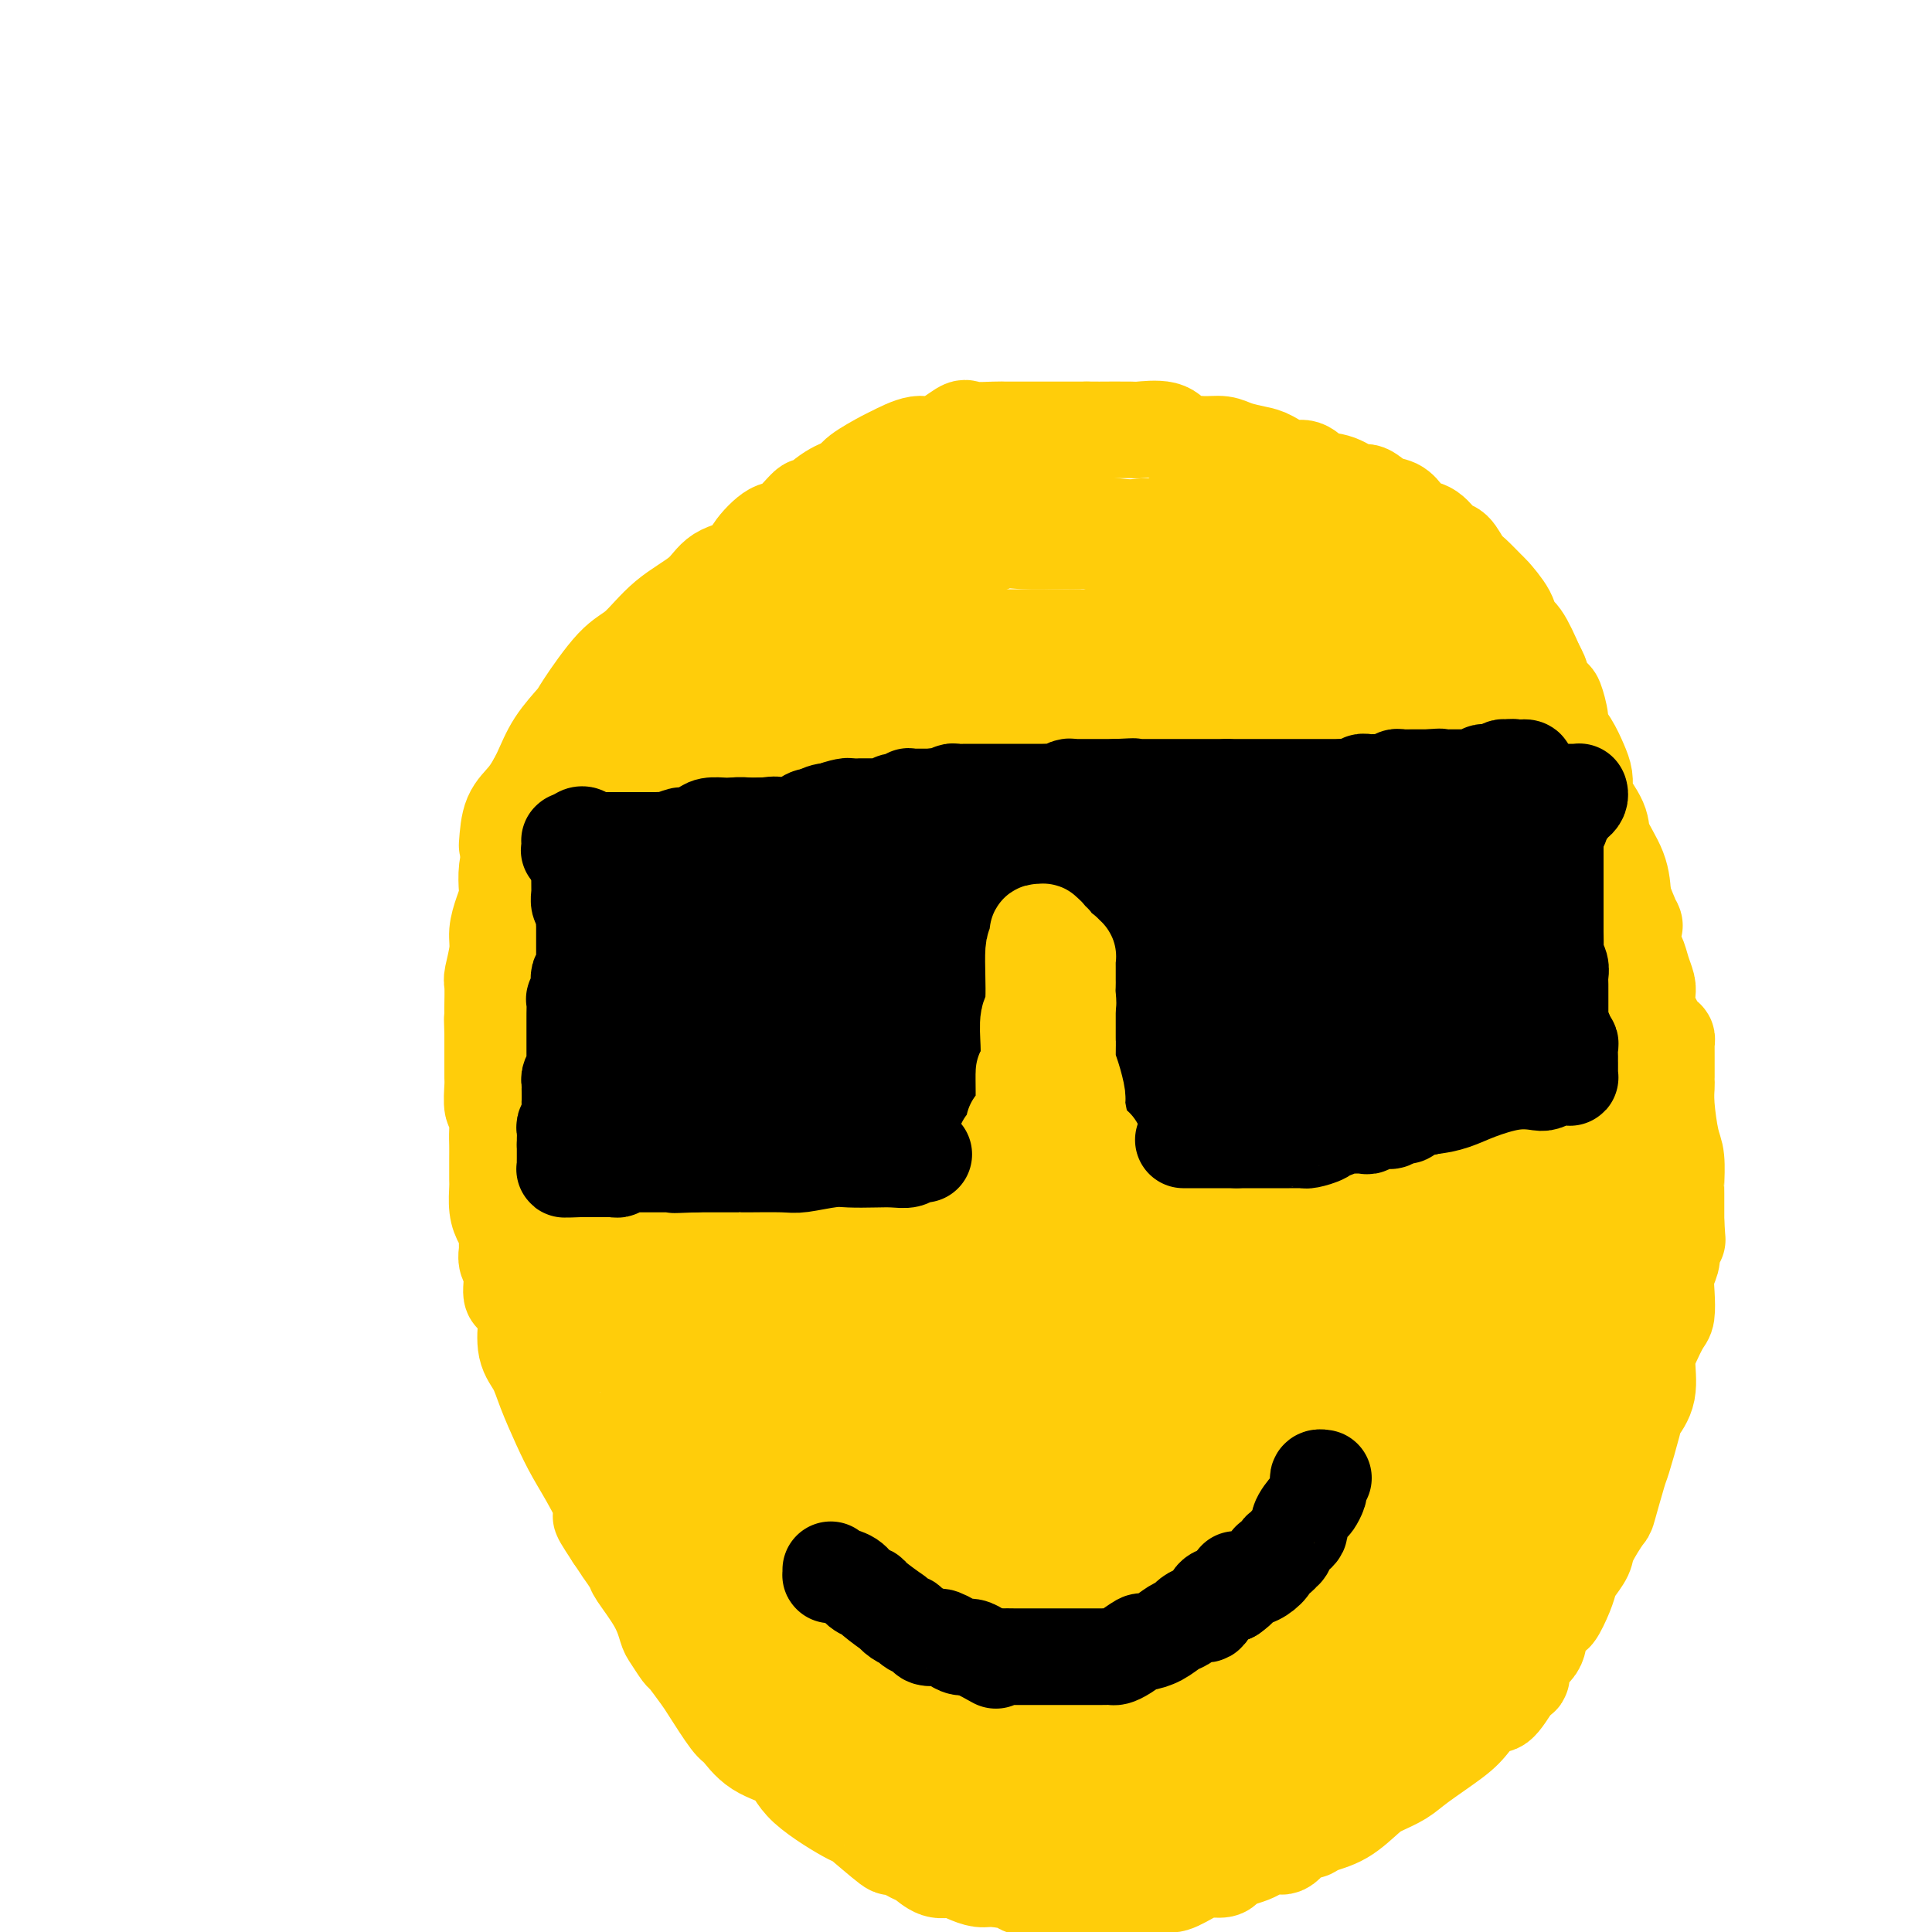 <svg viewBox='0 0 400 400' version='1.1' xmlns='http://www.w3.org/2000/svg' xmlns:xlink='http://www.w3.org/1999/xlink'><g fill='none' stroke='#000000' stroke-width='20' stroke-linecap='round' stroke-linejoin='round'><path d='M233,177c0.386,0.000 0.773,0.000 1,0c0.227,0.000 0.295,0.000 1,0c0.705,0.000 2.049,0.000 3,0c0.951,0.000 1.510,0.000 3,0c1.490,0.000 3.911,-0.000 5,0c1.089,0.000 0.845,0.000 2,0c1.155,-0.000 3.708,0.000 5,0c1.292,0.000 1.324,0.000 2,0c0.676,0.000 1.996,-0.000 3,0c1.004,0.000 1.691,0.000 2,0c0.309,0.000 0.240,0.000 1,0c0.760,0.000 2.350,0.000 3,0c0.650,0.000 0.359,0.000 1,0c0.641,0.000 2.213,0.000 3,0c0.787,0.000 0.789,0.000 1,0c0.211,0.000 0.632,0.000 1,0c0.368,0.000 0.684,0.000 1,0'/><path d='M271,177c6.280,0.061 2.978,0.212 2,0c-0.978,-0.212 0.366,-0.789 1,-1c0.634,-0.211 0.558,-0.057 1,0c0.442,0.057 1.402,0.015 2,0c0.598,-0.015 0.833,-0.004 1,0c0.167,0.004 0.267,0.001 1,0c0.733,-0.001 2.098,-0.000 3,0c0.902,0.000 1.340,0.000 2,0c0.660,-0.000 1.543,-0.000 2,0c0.457,0.000 0.490,0.000 1,0c0.510,-0.000 1.498,-0.000 2,0c0.502,0.000 0.518,0.000 1,0c0.482,-0.000 1.432,-0.001 2,0c0.568,0.001 0.756,0.004 1,0c0.244,-0.004 0.546,-0.015 1,0c0.454,0.015 1.060,0.057 1,0c-0.060,-0.057 -0.787,-0.211 -1,0c-0.213,0.211 0.086,0.788 0,1c-0.086,0.212 -0.559,0.060 -1,0c-0.441,-0.060 -0.850,-0.027 -1,0c-0.150,0.027 -0.040,0.048 0,0c0.040,-0.048 0.011,-0.167 0,0c-0.011,0.167 -0.003,0.619 0,1c0.003,0.381 0.002,0.690 0,1'/><path d='M292,179c-0.464,0.695 -0.124,0.931 0,1c0.124,0.069 0.033,-0.030 0,0c-0.033,0.030 -0.009,0.189 0,1c0.009,0.811 0.002,2.275 0,4c-0.002,1.725 -0.001,3.711 0,5c0.001,1.289 0.000,1.880 0,3c-0.000,1.120 -0.000,2.768 0,4c0.000,1.232 0.000,2.048 0,3c-0.000,0.952 -0.000,2.042 0,3c0.000,0.958 0.000,1.786 0,3c-0.000,1.214 0.000,2.814 0,4c-0.000,1.186 -0.000,1.957 0,3c0.000,1.043 0.000,2.358 0,3c-0.000,0.642 -0.000,0.611 0,1c0.000,0.389 0.000,1.198 0,2c-0.000,0.802 -0.001,1.596 0,2c0.001,0.404 0.004,0.419 0,1c-0.004,0.581 -0.015,1.727 0,2c0.015,0.273 0.056,-0.326 0,0c-0.056,0.326 -0.210,1.576 0,2c0.210,0.424 0.785,0.023 1,0c0.215,-0.023 0.072,0.334 0,1c-0.072,0.666 -0.071,1.643 0,2c0.071,0.357 0.211,0.096 0,0c-0.211,-0.096 -0.775,-0.027 -1,0c-0.225,0.027 -0.113,0.014 0,0'/><path d='M292,229c0.139,7.735 0.485,2.073 0,0c-0.485,-2.073 -1.802,-0.555 -3,0c-1.198,0.555 -2.278,0.149 -3,0c-0.722,-0.149 -1.086,-0.040 -3,0c-1.914,0.040 -5.377,0.011 -7,0c-1.623,-0.011 -1.406,-0.003 -3,0c-1.594,0.003 -4.998,0.001 -7,0c-2.002,-0.001 -2.601,0.000 -3,0c-0.399,-0.000 -0.597,-0.001 -2,0c-1.403,0.001 -4.010,0.004 -5,0c-0.990,-0.004 -0.362,-0.015 -1,0c-0.638,0.015 -2.543,0.057 -4,0c-1.457,-0.057 -2.468,-0.211 -3,0c-0.532,0.211 -0.587,0.789 -1,1c-0.413,0.211 -1.186,0.057 -2,0c-0.814,-0.057 -1.671,-0.015 -2,0c-0.329,0.015 -0.130,0.005 0,0c0.130,-0.005 0.193,-0.005 0,0c-0.193,0.005 -0.640,0.015 -1,0c-0.360,-0.015 -0.632,-0.056 -1,0c-0.368,0.056 -0.830,0.208 -1,0c-0.170,-0.208 -0.046,-0.778 0,-1c0.046,-0.222 0.016,-0.097 0,0c-0.016,0.097 -0.018,0.167 0,0c0.018,-0.167 0.056,-0.571 0,-1c-0.056,-0.429 -0.207,-0.885 0,-2c0.207,-1.115 0.774,-2.890 1,-4c0.226,-1.110 0.113,-1.555 0,-2'/><path d='M241,220c-0.171,-2.660 -0.097,-4.310 0,-5c0.097,-0.690 0.218,-0.420 0,-1c-0.218,-0.580 -0.775,-2.011 -1,-3c-0.225,-0.989 -0.117,-1.536 0,-2c0.117,-0.464 0.241,-0.844 0,-2c-0.241,-1.156 -0.849,-3.087 -1,-4c-0.151,-0.913 0.155,-0.808 0,-1c-0.155,-0.192 -0.773,-0.680 -1,-1c-0.227,-0.320 -0.065,-0.470 0,-1c0.065,-0.530 0.031,-1.438 0,-2c-0.031,-0.562 -0.061,-0.777 0,-1c0.061,-0.223 0.212,-0.454 0,-1c-0.212,-0.546 -0.789,-1.408 -1,-2c-0.211,-0.592 -0.057,-0.914 0,-1c0.057,-0.086 0.015,0.064 0,0c-0.015,-0.064 -0.004,-0.341 0,-1c0.004,-0.659 0.001,-1.701 0,-2c-0.001,-0.299 -0.001,0.145 0,0c0.001,-0.145 0.001,-0.880 0,-1c-0.001,-0.120 -0.004,0.375 0,0c0.004,-0.375 0.015,-1.621 0,-2c-0.015,-0.379 -0.057,0.110 0,0c0.057,-0.110 0.212,-0.818 0,-1c-0.212,-0.182 -0.792,0.161 -1,0c-0.208,-0.161 -0.046,-0.827 0,-1c0.046,-0.173 -0.026,0.146 0,0c0.026,-0.146 0.150,-0.756 0,-1c-0.150,-0.244 -0.575,-0.122 -1,0'/><path d='M235,184c-0.944,-5.505 -0.305,-1.268 0,0c0.305,1.268 0.276,-0.435 0,-1c-0.276,-0.565 -0.799,0.006 -1,0c-0.201,-0.006 -0.080,-0.590 0,-1c0.080,-0.410 0.120,-0.645 0,-1c-0.120,-0.355 -0.398,-0.830 -1,-1c-0.602,-0.170 -1.527,-0.034 -2,0c-0.473,0.034 -0.494,-0.032 -1,0c-0.506,0.032 -1.496,0.163 -2,0c-0.504,-0.163 -0.520,-0.621 -1,-1c-0.480,-0.379 -1.423,-0.680 -2,-1c-0.577,-0.320 -0.789,-0.660 -1,-1'/><path d='M224,177c-1.880,-1.079 -1.080,-0.275 -1,0c0.080,0.275 -0.560,0.021 -1,0c-0.440,-0.021 -0.681,0.190 -1,0c-0.319,-0.190 -0.715,-0.783 -1,-1c-0.285,-0.217 -0.459,-0.058 -1,0c-0.541,0.058 -1.451,0.016 -2,0c-0.549,-0.016 -0.739,-0.004 -1,0c-0.261,0.004 -0.595,0.001 -1,0c-0.405,-0.001 -0.882,-0.000 -1,0c-0.118,0.000 0.123,0.000 0,0c-0.123,-0.000 -0.610,-0.000 -1,0c-0.390,0.000 -0.682,0.000 -1,0c-0.318,-0.000 -0.663,-0.000 -1,0c-0.337,0.000 -0.664,0.000 -1,0c-0.336,-0.000 -0.679,-0.001 -1,0c-0.321,0.001 -0.621,0.004 -1,0c-0.379,-0.004 -0.837,-0.015 -1,0c-0.163,0.015 -0.032,0.057 0,0c0.032,-0.057 -0.033,-0.212 0,0c0.033,0.212 0.166,0.792 0,1c-0.166,0.208 -0.632,0.046 -1,0c-0.368,-0.046 -0.637,0.026 -1,0c-0.363,-0.026 -0.818,-0.150 -1,0c-0.182,0.150 -0.091,0.575 0,1'/><path d='M204,178c-3.338,0.150 -1.683,0.026 -1,0c0.683,-0.026 0.393,0.044 0,0c-0.393,-0.044 -0.890,-0.204 -1,0c-0.110,0.204 0.167,0.773 0,1c-0.167,0.227 -0.777,0.113 -1,0c-0.223,-0.113 -0.060,-0.226 0,0c0.060,0.226 0.016,0.789 0,1c-0.016,0.211 -0.004,0.070 0,0c0.004,-0.070 0.001,-0.069 0,0c-0.001,0.069 -0.000,0.206 0,1c0.000,0.794 0.000,2.244 0,3c-0.000,0.756 -0.000,0.818 0,1c0.000,0.182 0.000,0.483 0,1c-0.000,0.517 -0.000,1.251 0,2c0.000,0.749 0.000,1.513 0,2c-0.000,0.487 -0.000,0.697 0,1c0.000,0.303 0.000,0.700 0,1c-0.000,0.300 -0.000,0.504 0,1c0.000,0.496 0.000,1.285 0,2c-0.000,0.715 -0.000,1.358 0,2'/><path d='M201,197c0.003,3.136 0.011,1.976 0,2c-0.011,0.024 -0.041,1.233 0,2c0.041,0.767 0.154,1.094 0,2c-0.154,0.906 -0.576,2.392 -1,3c-0.424,0.608 -0.849,0.338 -1,1c-0.151,0.662 -0.026,2.257 0,3c0.026,0.743 -0.046,0.636 0,1c0.046,0.364 0.208,1.201 0,2c-0.208,0.799 -0.788,1.561 -1,2c-0.212,0.439 -0.057,0.556 0,1c0.057,0.444 0.015,1.217 0,2c-0.015,0.783 -0.003,1.577 0,2c0.003,0.423 -0.003,0.474 0,1c0.003,0.526 0.015,1.526 0,2c-0.015,0.474 -0.055,0.423 0,1c0.055,0.577 0.207,1.783 0,2c-0.207,0.217 -0.773,-0.556 -1,0c-0.227,0.556 -0.113,2.440 0,3c0.113,0.560 0.226,-0.205 0,0c-0.226,0.205 -0.793,1.378 -1,2c-0.207,0.622 -0.056,0.691 0,1c0.056,0.309 0.016,0.857 0,1c-0.016,0.143 -0.007,-0.119 0,0c0.007,0.119 0.012,0.620 0,1c-0.012,0.380 -0.042,0.641 0,1c0.042,0.359 0.155,0.817 0,1c-0.155,0.183 -0.577,0.092 -1,0'/><path d='M195,236c-1.145,6.033 -1.006,1.617 -1,0c0.006,-1.617 -0.121,-0.433 0,0c0.121,0.433 0.491,0.116 0,0c-0.491,-0.116 -1.844,-0.031 -3,0c-1.156,0.031 -2.115,0.008 -3,0c-0.885,-0.008 -1.697,-0.002 -2,0c-0.303,0.002 -0.097,0.001 -1,0c-0.903,-0.001 -2.913,-0.000 -4,0c-1.087,0.000 -1.249,0.000 -2,0c-0.751,-0.000 -2.089,-0.000 -3,0c-0.911,0.000 -1.395,0.000 -2,0c-0.605,-0.000 -1.332,-0.000 -2,0c-0.668,0.000 -1.277,0.000 -2,0c-0.723,-0.000 -1.560,-0.000 -2,0c-0.440,0.000 -0.484,0.000 -1,0c-0.516,-0.000 -1.504,-0.000 -2,0c-0.496,0.000 -0.499,0.000 -1,0c-0.501,-0.000 -1.500,-0.000 -2,0c-0.500,0.000 -0.501,0.000 -1,0c-0.499,-0.000 -1.496,-0.000 -2,0c-0.504,0.000 -0.516,0.000 -1,0c-0.484,-0.000 -1.442,-0.000 -2,0c-0.558,0.000 -0.718,0.000 -1,0c-0.282,-0.000 -0.688,-0.000 -1,0c-0.312,0.000 -0.531,0.000 -1,0c-0.469,0.000 -1.188,-0.000 -2,0c-0.812,0.000 -1.719,0.000 -2,0c-0.281,0.000 0.062,-0.000 0,0c-0.062,0.000 -0.531,0.000 -1,0'/><path d='M148,236c-7.660,-0.226 -3.309,-0.793 -2,-1c1.309,-0.207 -0.423,-0.056 -1,0c-0.577,0.056 -0.000,0.015 0,0c0.000,-0.015 -0.577,-0.004 -1,0c-0.423,0.004 -0.691,0.001 -1,0c-0.309,-0.001 -0.657,0.001 -1,0c-0.343,-0.001 -0.680,-0.003 -1,0c-0.320,0.003 -0.622,0.011 -1,0c-0.378,-0.011 -0.833,-0.041 -1,0c-0.167,0.041 -0.045,0.154 0,0c0.045,-0.154 0.012,-0.575 0,-1c-0.012,-0.425 -0.003,-0.853 0,-1c0.003,-0.147 0.001,-0.011 0,0c-0.001,0.011 -0.000,-0.102 0,-1c0.000,-0.898 0.000,-2.581 0,-3c-0.000,-0.419 -0.000,0.427 0,0c0.000,-0.427 0.000,-2.126 0,-3c-0.000,-0.874 -0.000,-0.924 0,-1c0.000,-0.076 0.000,-0.178 0,-1c-0.000,-0.822 -0.000,-2.365 0,-3c0.000,-0.635 0.000,-0.363 0,-1c-0.000,-0.637 -0.000,-2.182 0,-3c0.000,-0.818 0.000,-0.909 0,-1'/><path d='M139,216c-0.000,-3.362 -0.001,-2.266 0,-2c0.001,0.266 0.004,-0.296 0,-1c-0.004,-0.704 -0.016,-1.550 0,-2c0.016,-0.450 0.061,-0.506 0,-1c-0.061,-0.494 -0.226,-1.428 0,-2c0.226,-0.572 0.845,-0.782 1,-1c0.155,-0.218 -0.155,-0.443 0,-1c0.155,-0.557 0.774,-1.444 1,-2c0.226,-0.556 0.061,-0.779 0,-1c-0.061,-0.221 -0.016,-0.440 0,-1c0.016,-0.560 0.004,-1.460 0,-2c-0.004,-0.540 -0.001,-0.721 0,-1c0.001,-0.279 0.000,-0.657 0,-1c-0.000,-0.343 -0.000,-0.651 0,-1c0.000,-0.349 0.000,-0.737 0,-1c-0.000,-0.263 -0.000,-0.399 0,-1c0.000,-0.601 0.000,-1.668 0,-2c-0.000,-0.332 -0.000,0.069 0,0c0.000,-0.069 0.000,-0.610 0,-1c-0.000,-0.390 -0.000,-0.629 0,-1c0.000,-0.371 0.000,-0.873 0,-1c-0.000,-0.127 -0.000,0.121 0,0c0.000,-0.121 0.000,-0.610 0,-1c-0.000,-0.390 -0.000,-0.679 0,-1c0.000,-0.321 0.000,-0.674 0,-1c-0.000,-0.326 -0.000,-0.626 0,-1c0.000,-0.374 0.000,-0.821 0,-1c-0.000,-0.179 -0.000,-0.089 0,0'/><path d='M141,185c0.326,-5.014 0.140,-2.050 0,-1c-0.140,1.050 -0.234,0.187 0,0c0.234,-0.187 0.795,0.304 1,0c0.205,-0.304 0.054,-1.402 0,-2c-0.054,-0.598 -0.011,-0.696 0,-1c0.011,-0.304 -0.008,-0.813 0,-1c0.008,-0.187 0.044,-0.050 0,0c-0.044,0.050 -0.169,0.013 0,0c0.169,-0.013 0.633,-0.004 1,0c0.367,0.004 0.636,0.001 1,0c0.364,-0.001 0.821,-0.000 1,0c0.179,0.000 0.079,0.000 0,0c-0.079,-0.000 -0.136,-0.000 0,0c0.136,0.000 0.465,-0.000 1,0c0.535,0.000 1.277,0.000 2,0c0.723,-0.000 1.426,-0.000 2,0c0.574,0.000 1.020,0.001 2,0c0.980,-0.001 2.495,-0.004 4,0c1.505,0.004 3.001,0.015 4,0c0.999,-0.015 1.503,-0.057 2,0c0.497,0.057 0.987,0.212 2,0c1.013,-0.212 2.548,-0.792 3,-1c0.452,-0.208 -0.178,-0.046 0,0c0.178,0.046 1.163,-0.026 2,0c0.837,0.026 1.525,0.150 2,0c0.475,-0.150 0.738,-0.575 1,-1'/><path d='M172,178c4.224,-0.305 0.785,-0.068 0,0c-0.785,0.068 1.084,-0.034 2,0c0.916,0.034 0.879,0.205 1,0c0.121,-0.205 0.399,-0.787 1,-1c0.601,-0.213 1.523,-0.056 2,0c0.477,0.056 0.509,0.011 1,0c0.491,-0.011 1.442,0.011 2,0c0.558,-0.011 0.723,-0.056 1,0c0.277,0.056 0.664,0.211 1,0c0.336,-0.211 0.620,-0.789 1,-1c0.380,-0.211 0.857,-0.057 1,0c0.143,0.057 -0.049,0.015 0,0c0.049,-0.015 0.338,-0.004 1,0c0.662,0.004 1.697,0.001 2,0c0.303,-0.001 -0.125,-0.000 0,0c0.125,0.000 0.804,-0.001 1,0c0.196,0.001 -0.091,0.004 0,0c0.091,-0.004 0.561,-0.015 1,0c0.439,0.015 0.846,0.055 1,0c0.154,-0.055 0.056,-0.204 0,0c-0.056,0.204 -0.070,0.763 0,1c0.070,0.237 0.225,0.152 0,0c-0.225,-0.152 -0.831,-0.372 -1,0c-0.169,0.372 0.099,1.337 0,2c-0.099,0.663 -0.565,1.025 -1,1c-0.435,-0.025 -0.839,-0.436 -1,0c-0.161,0.436 -0.081,1.718 0,3'/><path d='M188,183c-0.886,1.189 -1.601,0.661 -2,1c-0.399,0.339 -0.483,1.546 -1,3c-0.517,1.454 -1.467,3.156 -2,4c-0.533,0.844 -0.651,0.831 -1,2c-0.349,1.169 -0.931,3.520 -1,5c-0.069,1.480 0.374,2.090 0,3c-0.374,0.910 -1.564,2.120 -2,3c-0.436,0.880 -0.117,1.428 0,2c0.117,0.572 0.031,1.167 0,2c-0.031,0.833 -0.008,1.904 0,3c0.008,1.096 0.002,2.216 0,4c-0.002,1.784 -0.001,4.232 0,5c0.001,0.768 0.000,-0.145 0,0c-0.000,0.145 -0.000,1.349 0,2c0.000,0.651 0.000,0.748 0,1c-0.000,0.252 -0.001,0.658 0,1c0.001,0.342 0.004,0.620 0,1c-0.004,0.380 -0.016,0.861 0,1c0.016,0.139 0.061,-0.063 0,0c-0.061,0.063 -0.226,0.390 0,0c0.226,-0.390 0.845,-1.496 1,-2c0.155,-0.504 -0.155,-0.407 0,-1c0.155,-0.593 0.774,-1.877 1,-3c0.226,-1.123 0.061,-2.086 0,-3c-0.061,-0.914 -0.016,-1.778 0,-3c0.016,-1.222 0.004,-2.803 0,-4c-0.004,-1.197 -0.001,-2.012 0,-3c0.001,-0.988 0.000,-2.151 0,-3c-0.000,-0.849 -0.000,-1.386 0,-2c0.000,-0.614 0.000,-1.307 0,-2'/><path d='M181,200c0.307,-3.974 0.076,-0.910 0,0c-0.076,0.910 0.005,-0.333 0,-1c-0.005,-0.667 -0.094,-0.758 0,-1c0.094,-0.242 0.372,-0.635 0,-1c-0.372,-0.365 -1.394,-0.703 -2,-1c-0.606,-0.297 -0.797,-0.552 -1,-1c-0.203,-0.448 -0.418,-1.089 -1,-2c-0.582,-0.911 -1.529,-2.090 -2,-3c-0.471,-0.910 -0.464,-1.549 -1,-2c-0.536,-0.451 -1.614,-0.713 -2,-1c-0.386,-0.287 -0.078,-0.599 0,-1c0.078,-0.401 -0.073,-0.892 0,-1c0.073,-0.108 0.371,0.168 0,0c-0.371,-0.168 -1.409,-0.779 -2,-1c-0.591,-0.221 -0.735,-0.050 -1,0c-0.265,0.050 -0.652,-0.020 -1,0c-0.348,0.020 -0.658,0.132 -1,1c-0.342,0.868 -0.718,2.494 -1,4c-0.282,1.506 -0.472,2.891 -1,4c-0.528,1.109 -1.395,1.941 -2,4c-0.605,2.059 -0.947,5.344 -1,7c-0.053,1.656 0.182,1.685 0,3c-0.182,1.315 -0.781,3.918 -1,5c-0.219,1.082 -0.059,0.642 0,1c0.059,0.358 0.016,1.513 0,2c-0.016,0.487 -0.004,0.306 0,1c0.004,0.694 0.001,2.264 0,3c-0.001,0.736 -0.000,0.639 0,1c0.000,0.361 0.000,1.181 0,2'/><path d='M161,222c-0.929,6.392 -0.253,3.873 0,3c0.253,-0.873 0.082,-0.100 0,1c-0.082,1.100 -0.074,2.526 0,3c0.074,0.474 0.216,-0.003 0,0c-0.216,0.003 -0.790,0.486 -1,1c-0.210,0.514 -0.057,1.060 0,1c0.057,-0.060 0.017,-0.726 0,-1c-0.017,-0.274 -0.012,-0.156 0,-1c0.012,-0.844 0.032,-2.648 0,-4c-0.032,-1.352 -0.117,-2.250 0,-4c0.117,-1.750 0.435,-4.353 0,-6c-0.435,-1.647 -1.623,-2.340 -2,-3c-0.377,-0.660 0.056,-1.289 0,-2c-0.056,-0.711 -0.603,-1.505 -1,-2c-0.397,-0.495 -0.646,-0.693 -1,-1c-0.354,-0.307 -0.813,-0.725 -1,-1c-0.187,-0.275 -0.103,-0.407 0,-1c0.103,-0.593 0.224,-1.647 0,-2c-0.224,-0.353 -0.792,-0.005 -1,0c-0.208,0.005 -0.056,-0.331 0,-1c0.056,-0.669 0.015,-1.670 0,-2c-0.015,-0.330 -0.004,0.010 0,0c0.004,-0.010 0.001,-0.370 0,-1c-0.001,-0.630 -0.000,-1.531 0,-2c0.000,-0.469 0.000,-0.507 0,-1c-0.000,-0.493 -0.000,-1.440 0,-2c0.000,-0.560 0.000,-0.731 0,-1c-0.000,-0.269 -0.000,-0.634 0,-1'/><path d='M154,192c-1.083,-6.190 -0.290,-3.165 0,-2c0.290,1.165 0.078,0.471 0,0c-0.078,-0.471 -0.021,-0.717 0,-1c0.021,-0.283 0.006,-0.602 0,-1c-0.006,-0.398 -0.002,-0.876 0,-1c0.002,-0.124 0.000,0.107 0,0c-0.000,-0.107 -0.000,-0.550 0,-1c0.000,-0.450 0.001,-0.905 0,-1c-0.001,-0.095 -0.003,0.171 0,0c0.003,-0.171 0.011,-0.779 0,-1c-0.011,-0.221 -0.041,-0.057 0,0c0.041,0.057 0.155,0.005 0,0c-0.155,-0.005 -0.578,0.035 -1,0c-0.422,-0.035 -0.844,-0.146 -1,0c-0.156,0.146 -0.046,0.550 0,1c0.046,0.450 0.026,0.947 0,2c-0.026,1.053 -0.060,2.661 0,4c0.060,1.339 0.213,2.409 0,4c-0.213,1.591 -0.793,3.704 -1,5c-0.207,1.296 -0.041,1.775 0,3c0.041,1.225 -0.041,3.197 0,4c0.041,0.803 0.207,0.436 0,1c-0.207,0.564 -0.788,2.058 -1,3c-0.212,0.942 -0.057,1.330 0,2c0.057,0.670 0.016,1.620 0,2c-0.016,0.380 -0.008,0.190 0,0'/><path d='M150,215c-0.309,5.052 -0.083,2.181 0,1c0.083,-1.181 0.022,-0.671 0,0c-0.022,0.671 -0.006,1.503 0,2c0.006,0.497 0.002,0.658 0,1c-0.002,0.342 -0.000,0.866 0,1c0.000,0.134 0.000,-0.122 0,0c-0.000,0.122 -0.000,0.620 0,1c0.000,0.380 0.000,0.641 0,1c-0.000,0.359 -0.000,0.817 0,1c0.000,0.183 0.000,0.092 0,0'/><path d='M263,191c-0.309,0.020 -0.619,0.041 -1,0c-0.381,-0.041 -0.834,-0.142 -1,0c-0.166,0.142 -0.044,0.528 0,1c0.044,0.472 0.012,1.031 0,1c-0.012,-0.031 -0.003,-0.651 0,0c0.003,0.651 0.001,2.574 0,4c-0.001,1.426 -0.000,2.356 0,4c0.000,1.644 0.000,4.002 0,5c-0.000,0.998 -0.000,0.635 0,1c0.000,0.365 0.000,1.459 0,2c-0.000,0.541 -0.000,0.530 0,1c0.000,0.470 0.000,1.420 0,2c-0.000,0.580 -0.000,0.790 0,1'/><path d='M261,213c-0.309,3.565 -0.083,1.479 0,1c0.083,-0.479 0.022,0.649 0,1c-0.022,0.351 -0.006,-0.074 0,0c0.006,0.074 0.002,0.647 0,1c-0.002,0.353 -0.000,0.487 0,1c0.000,0.513 0.000,1.405 0,2c-0.000,0.595 0.000,0.893 0,1c-0.000,0.107 -0.000,0.023 0,0c0.000,-0.023 0.001,0.016 0,0c-0.001,-0.016 -0.002,-0.087 0,0c0.002,0.087 0.009,0.330 0,0c-0.009,-0.330 -0.033,-1.235 0,-2c0.033,-0.765 0.124,-1.390 0,-2c-0.124,-0.610 -0.462,-1.203 -1,-2c-0.538,-0.797 -1.276,-1.797 -2,-3c-0.724,-1.203 -1.434,-2.609 -2,-4c-0.566,-1.391 -0.989,-2.765 -1,-4c-0.011,-1.235 0.389,-2.329 0,-3c-0.389,-0.671 -1.567,-0.918 -2,-2c-0.433,-1.082 -0.120,-2.997 0,-4c0.120,-1.003 0.046,-1.092 0,-1c-0.046,0.092 -0.064,0.365 0,0c0.064,-0.365 0.209,-1.367 0,-2c-0.209,-0.633 -0.774,-0.895 -1,-1c-0.226,-0.105 -0.113,-0.052 0,0'/><path d='M252,190c-1.393,-4.748 -0.374,-2.117 0,-1c0.374,1.117 0.104,0.720 0,0c-0.104,-0.720 -0.042,-1.762 0,-2c0.042,-0.238 0.064,0.329 0,0c-0.064,-0.329 -0.215,-1.552 0,-2c0.215,-0.448 0.796,-0.120 1,0c0.204,0.120 0.029,0.033 0,0c-0.029,-0.033 0.086,-0.013 1,0c0.914,0.013 2.626,0.017 4,0c1.374,-0.017 2.409,-0.055 4,0c1.591,0.055 3.736,0.205 5,0c1.264,-0.205 1.645,-0.763 3,-1c1.355,-0.237 3.683,-0.154 5,0c1.317,0.154 1.624,0.377 2,0c0.376,-0.377 0.823,-1.355 2,-2c1.177,-0.645 3.086,-0.958 4,-1c0.914,-0.042 0.833,0.188 1,0c0.167,-0.188 0.580,-0.794 1,-1c0.420,-0.206 0.846,-0.014 1,0c0.154,0.014 0.037,-0.151 0,0c-0.037,0.151 0.005,0.618 0,1c-0.005,0.382 -0.057,0.680 0,1c0.057,0.320 0.221,0.663 0,1c-0.221,0.337 -0.829,0.668 -1,1c-0.171,0.332 0.094,0.666 0,1c-0.094,0.334 -0.547,0.667 -1,1'/><path d='M284,186c-0.536,1.035 -0.876,0.624 -1,1c-0.124,0.376 -0.033,1.541 0,2c0.033,0.459 0.009,0.212 0,1c-0.009,0.788 -0.002,2.610 0,3c0.002,0.390 0.001,-0.653 0,0c-0.001,0.653 -0.000,3.001 0,4c0.000,0.999 0.000,0.649 0,1c-0.000,0.351 -0.000,1.402 0,2c0.000,0.598 0.000,0.741 0,1c-0.000,0.259 -0.000,0.634 0,1c0.000,0.366 0.000,0.723 0,1c-0.000,0.277 -0.000,0.473 0,1c0.000,0.527 0.000,1.384 0,2c-0.000,0.616 -0.000,0.991 0,1c0.000,0.009 0.000,-0.348 0,0c-0.000,0.348 -0.000,1.403 0,2c0.000,0.597 0.000,0.737 0,1c-0.000,0.263 -0.000,0.648 0,1c0.000,0.352 0.000,0.672 0,1c-0.000,0.328 -0.000,0.664 0,1c0.000,0.336 0.000,0.671 0,1c-0.000,0.329 -0.000,0.652 0,1c0.000,0.348 0.000,0.719 0,1c0.000,0.281 0.000,0.471 0,1c0.000,0.529 0.000,1.399 0,2c0.000,0.601 0.000,0.935 0,1c0.000,0.065 0.000,-0.137 0,0c0.000,0.137 0.000,0.614 0,1c0.000,0.386 0.000,0.681 0,1c0.000,0.319 0.000,0.663 0,1c0.000,0.337 0.000,0.669 0,1'/><path d='M283,224c-0.155,5.838 -0.041,1.432 0,0c0.041,-1.432 0.009,0.109 0,1c-0.009,0.891 0.004,1.132 0,1c-0.004,-0.132 -0.027,-0.636 0,-1c0.027,-0.364 0.103,-0.589 0,-1c-0.103,-0.411 -0.386,-1.007 -1,-1c-0.614,0.007 -1.561,0.618 -2,0c-0.439,-0.618 -0.370,-2.466 -1,-3c-0.630,-0.534 -1.957,0.246 -3,0c-1.043,-0.246 -1.800,-1.519 -2,-2c-0.200,-0.481 0.157,-0.170 0,0c-0.157,0.170 -0.827,0.198 -1,0c-0.173,-0.198 0.150,-0.622 0,-1c-0.150,-0.378 -0.772,-0.711 -1,-1c-0.228,-0.289 -0.061,-0.534 0,-1c0.061,-0.466 0.017,-1.154 0,-2c-0.017,-0.846 -0.008,-1.850 0,-3c0.008,-1.150 0.016,-2.444 0,-3c-0.016,-0.556 -0.057,-0.372 0,-1c0.057,-0.628 0.211,-2.066 0,-3c-0.211,-0.934 -0.789,-1.364 -1,-2c-0.211,-0.636 -0.057,-1.479 0,-2c0.057,-0.521 0.016,-0.720 0,-1c-0.016,-0.280 -0.008,-0.640 0,-1'/><path d='M271,197c-0.155,-2.906 -0.042,-0.670 0,0c0.042,0.670 0.011,-0.225 0,-1c-0.011,-0.775 -0.004,-1.430 0,-2c0.004,-0.570 0.004,-1.055 0,-1c-0.004,0.055 -0.011,0.650 0,1c0.011,0.350 0.042,0.456 0,1c-0.042,0.544 -0.155,1.526 0,3c0.155,1.474 0.577,3.441 1,5c0.423,1.559 0.845,2.712 1,4c0.155,1.288 0.041,2.712 0,4c-0.041,1.288 -0.010,2.439 0,3c0.010,0.561 -0.001,0.532 0,1c0.001,0.468 0.014,1.432 0,2c-0.014,0.568 -0.056,0.740 0,1c0.056,0.260 0.208,0.609 0,1c-0.208,0.391 -0.776,0.823 -1,1c-0.224,0.177 -0.102,0.100 0,0c0.102,-0.100 0.185,-0.223 0,0c-0.185,0.223 -0.637,0.792 -1,1c-0.363,0.208 -0.635,0.055 -1,0c-0.365,-0.055 -0.823,-0.012 -1,0c-0.177,0.012 -0.075,-0.007 0,0c0.075,0.007 0.122,0.040 0,0c-0.122,-0.040 -0.414,-0.154 -1,0c-0.586,0.154 -1.466,0.577 -2,1c-0.534,0.423 -0.721,0.845 -1,1c-0.279,0.155 -0.651,0.044 -1,0c-0.349,-0.044 -0.674,-0.022 -1,0'/><path d='M263,223c-2.025,0.868 -2.088,0.036 -2,0c0.088,-0.036 0.326,0.722 0,1c-0.326,0.278 -1.215,0.074 -2,0c-0.785,-0.074 -1.467,-0.020 -2,0c-0.533,0.020 -0.916,0.005 -1,0c-0.084,-0.005 0.131,-0.001 0,0c-0.131,0.001 -0.609,0.000 -1,0c-0.391,-0.000 -0.696,-0.000 -1,0c-0.304,0.000 -0.607,0.000 -1,0c-0.393,-0.000 -0.875,-0.000 -1,0c-0.125,0.000 0.107,0.000 0,0c-0.107,-0.000 -0.554,-0.001 -1,0c-0.446,0.001 -0.890,0.003 -1,0c-0.110,-0.003 0.114,-0.011 0,0c-0.114,0.011 -0.565,0.042 -1,0c-0.435,-0.042 -0.852,-0.156 -1,0c-0.148,0.156 -0.025,0.581 0,1c0.025,0.419 -0.046,0.833 0,1c0.046,0.167 0.208,0.087 0,0c-0.208,-0.087 -0.788,-0.181 -1,0c-0.212,0.181 -0.057,0.637 0,1c0.057,0.363 0.015,0.633 0,1c-0.015,0.367 -0.004,0.829 0,1c0.004,0.171 0.001,0.049 0,0c-0.001,-0.049 -0.001,-0.024 0,0'/><path d='M247,229c-0.464,0.972 -0.124,0.903 0,1c0.124,0.097 0.033,0.359 0,1c-0.033,0.641 -0.009,1.659 0,2c0.009,0.341 0.003,0.004 0,0c-0.003,-0.004 -0.001,0.325 0,1c0.001,0.675 0.003,1.698 0,2c-0.003,0.302 -0.012,-0.115 0,0c0.012,0.115 0.044,0.763 0,1c-0.044,0.237 -0.166,0.064 0,0c0.166,-0.064 0.618,-0.017 1,0c0.382,0.017 0.693,0.004 1,0c0.307,-0.004 0.609,-0.000 1,0c0.391,0.000 0.870,-0.004 1,0c0.130,0.004 -0.088,0.015 0,0c0.088,-0.015 0.483,-0.057 1,0c0.517,0.057 1.156,0.211 2,0c0.844,-0.211 1.893,-0.789 2,-1c0.107,-0.211 -0.728,-0.057 0,0c0.728,0.057 3.020,0.015 4,0c0.980,-0.015 0.648,-0.004 1,0c0.352,0.004 1.386,0.001 2,0c0.614,-0.001 0.807,-0.001 1,0'/><path d='M264,236c2.804,0.000 1.315,-0.000 1,0c-0.315,0.000 0.546,-0.000 1,0c0.454,0.000 0.503,0.000 1,0c0.497,0.000 1.443,0.000 2,0c0.557,0.000 0.726,0.000 1,0c0.274,-0.000 0.655,0.000 1,0c0.345,0.000 0.656,0.000 1,0c0.344,0.000 0.722,0.000 1,0c0.278,0.000 0.456,0.000 1,0c0.544,0.000 1.456,0.000 2,0c0.544,0.000 0.722,0.000 1,0c0.278,0.000 0.656,0.000 1,0c0.344,-0.000 0.653,-0.000 1,0c0.347,0.000 0.733,0.000 1,0c0.267,0.000 0.414,-0.000 1,0c0.586,0.000 1.610,0.000 2,0c0.390,0.000 0.147,-0.000 0,0c-0.147,0.000 -0.198,0.000 0,0c0.198,0.000 0.646,-0.000 1,0c0.354,0.000 0.616,0.000 1,0c0.384,0.000 0.890,-0.000 1,0c0.110,0.000 -0.177,0.000 0,0c0.177,0.000 0.817,-0.000 1,0c0.183,0.000 -0.092,0.000 0,0c0.092,0.000 0.549,-0.000 1,0c0.451,0.000 0.894,0.000 1,0c0.106,0.000 -0.125,-0.000 0,0c0.125,0.000 0.607,0.000 1,0c0.393,0.000 0.696,0.000 1,0'/><path d='M291,236c4.500,0.000 2.250,0.000 0,0'/></g>
<g fill='none' stroke='#FFCD0A' stroke-width='20' stroke-linecap='round' stroke-linejoin='round'><path d='M105,175c0.158,-2.196 0.316,-4.392 1,-6c0.684,-1.608 1.895,-2.627 3,-4c1.105,-1.373 2.105,-3.099 3,-5c0.895,-1.901 1.687,-3.976 3,-6c1.313,-2.024 3.149,-3.997 4,-5c0.851,-1.003 0.717,-1.037 2,-3c1.283,-1.963 3.982,-5.856 6,-8c2.018,-2.144 3.353,-2.538 5,-4c1.647,-1.462 3.604,-3.993 6,-6c2.396,-2.007 5.229,-3.492 7,-5c1.771,-1.508 2.478,-3.041 4,-4c1.522,-0.959 3.859,-1.345 5,-2c1.141,-0.655 1.087,-1.581 2,-3c0.913,-1.419 2.792,-3.332 4,-4c1.208,-0.668 1.746,-0.090 3,-1c1.254,-0.910 3.225,-3.306 4,-4c0.775,-0.694 0.355,0.315 1,0c0.645,-0.315 2.354,-1.953 4,-3c1.646,-1.047 3.228,-1.504 4,-2c0.772,-0.496 0.735,-1.030 2,-2c1.265,-0.970 3.831,-2.376 5,-3c1.169,-0.624 0.939,-0.465 2,-1c1.061,-0.535 3.412,-1.765 5,-2c1.588,-0.235 2.413,0.526 4,0c1.587,-0.526 3.935,-2.337 5,-3c1.065,-0.663 0.846,-0.178 2,0c1.154,0.178 3.680,0.048 5,0c1.320,-0.048 1.434,-0.013 2,0c0.566,0.013 1.585,0.003 3,0c1.415,-0.003 3.227,-0.001 5,0c1.773,0.001 3.507,0.000 5,0c1.493,-0.000 2.747,-0.000 4,0'/><path d='M225,89c4.351,0.002 2.227,0.007 3,0c0.773,-0.007 4.443,-0.026 6,0c1.557,0.026 1.001,0.097 2,0c0.999,-0.097 3.554,-0.363 5,0c1.446,0.363 1.784,1.354 3,2c1.216,0.646 3.311,0.945 5,1c1.689,0.055 2.973,-0.135 4,0c1.027,0.135 1.797,0.595 3,1c1.203,0.405 2.838,0.757 4,1c1.162,0.243 1.850,0.378 3,1c1.150,0.622 2.763,1.730 4,2c1.237,0.270 2.098,-0.297 3,0c0.902,0.297 1.844,1.460 3,2c1.156,0.540 2.526,0.459 4,1c1.474,0.541 3.052,1.706 4,2c0.948,0.294 1.264,-0.282 2,0c0.736,0.282 1.890,1.421 3,2c1.110,0.579 2.174,0.597 3,1c0.826,0.403 1.414,1.191 2,2c0.586,0.809 1.168,1.638 2,2c0.832,0.362 1.912,0.255 3,1c1.088,0.745 2.183,2.340 3,3c0.817,0.660 1.354,0.384 2,1c0.646,0.616 1.399,2.125 2,3c0.601,0.875 1.049,1.117 2,2c0.951,0.883 2.404,2.408 3,3c0.596,0.592 0.337,0.253 1,1c0.663,0.747 2.250,2.582 3,4c0.750,1.418 0.663,2.420 1,3c0.337,0.580 1.096,0.737 2,2c0.904,1.263 1.952,3.631 3,6'/><path d='M318,138c1.664,2.973 0.822,2.406 1,3c0.178,0.594 1.374,2.349 2,3c0.626,0.651 0.682,0.197 1,1c0.318,0.803 0.898,2.862 1,4c0.102,1.138 -0.274,1.356 0,2c0.274,0.644 1.198,1.712 2,3c0.802,1.288 1.483,2.794 2,4c0.517,1.206 0.871,2.113 1,3c0.129,0.887 0.031,1.754 0,2c-0.031,0.246 0.003,-0.128 0,0c-0.003,0.128 -0.042,0.759 0,1c0.042,0.241 0.165,0.093 0,0c-0.165,-0.093 -0.619,-0.130 0,1c0.619,1.130 2.310,3.427 3,5c0.690,1.573 0.378,2.424 1,4c0.622,1.576 2.178,3.879 3,6c0.822,2.121 0.911,4.061 1,6'/><path d='M336,186c3.251,8.277 2.377,4.970 2,5c-0.377,0.030 -0.259,3.396 0,5c0.259,1.604 0.657,1.445 1,2c0.343,0.555 0.631,1.825 1,3c0.369,1.175 0.820,2.254 1,3c0.180,0.746 0.089,1.160 0,2c-0.089,0.840 -0.178,2.105 0,3c0.178,0.895 0.622,1.420 1,2c0.378,0.580 0.690,1.216 1,2c0.310,0.784 0.619,1.716 1,2c0.381,0.284 0.834,-0.079 1,0c0.166,0.079 0.044,0.599 0,1c-0.044,0.401 -0.012,0.681 0,1c0.012,0.319 0.003,0.676 0,1c-0.003,0.324 -0.001,0.615 0,1c0.001,0.385 0.000,0.863 0,1c-0.000,0.137 0.000,-0.067 0,0c-0.000,0.067 -0.001,0.405 0,1c0.001,0.595 0.003,1.447 0,2c-0.003,0.553 -0.011,0.806 0,1c0.011,0.194 0.041,0.329 0,1c-0.041,0.671 -0.155,1.878 0,4c0.155,2.122 0.577,5.159 1,7c0.423,1.841 0.845,2.485 1,4c0.155,1.515 0.041,3.901 0,5c-0.041,1.099 -0.011,0.910 0,1c0.011,0.090 0.003,0.458 0,1c-0.003,0.542 -0.001,1.259 0,2c0.001,0.741 0.000,1.507 0,2c-0.000,0.493 -0.000,0.712 0,1c0.000,0.288 0.000,0.644 0,1'/><path d='M347,253c0.369,6.237 0.291,2.828 0,2c-0.291,-0.828 -0.796,0.924 -1,2c-0.204,1.076 -0.107,1.475 0,2c0.107,0.525 0.223,1.174 0,2c-0.223,0.826 -0.784,1.827 -1,3c-0.216,1.173 -0.087,2.517 0,4c0.087,1.483 0.130,3.106 0,4c-0.130,0.894 -0.434,1.059 -1,2c-0.566,0.941 -1.393,2.659 -2,4c-0.607,1.341 -0.993,2.304 -1,4c-0.007,1.696 0.364,4.126 0,6c-0.364,1.874 -1.464,3.193 -2,4c-0.536,0.807 -0.509,1.101 -1,3c-0.491,1.899 -1.501,5.401 -2,7c-0.499,1.599 -0.486,1.295 -1,3c-0.514,1.705 -1.556,5.419 -2,7c-0.444,1.581 -0.290,1.028 -1,2c-0.710,0.972 -2.283,3.469 -3,5c-0.717,1.531 -0.577,2.096 -1,3c-0.423,0.904 -1.407,2.145 -2,3c-0.593,0.855 -0.793,1.323 -1,2c-0.207,0.677 -0.420,1.564 -1,3c-0.580,1.436 -1.526,3.423 -2,4c-0.474,0.577 -0.476,-0.254 -1,0c-0.524,0.254 -1.569,1.594 -2,3c-0.431,1.406 -0.248,2.880 -1,4c-0.752,1.120 -2.439,1.888 -3,3c-0.561,1.112 0.003,2.569 0,3c-0.003,0.431 -0.572,-0.162 -1,0c-0.428,0.162 -0.714,1.081 -1,2'/><path d='M313,349c-3.795,6.207 -3.284,3.224 -4,3c-0.716,-0.224 -2.660,2.311 -4,4c-1.340,1.689 -2.076,2.534 -4,4c-1.924,1.466 -5.038,3.555 -7,5c-1.962,1.445 -2.774,2.246 -4,3c-1.226,0.754 -2.867,1.460 -4,2c-1.133,0.540 -1.758,0.912 -3,2c-1.242,1.088 -3.099,2.892 -5,4c-1.901,1.108 -3.845,1.522 -5,2c-1.155,0.478 -1.521,1.021 -2,1c-0.479,-0.021 -1.072,-0.605 -2,0c-0.928,0.605 -2.191,2.400 -3,3c-0.809,0.600 -1.162,0.006 -2,0c-0.838,-0.006 -2.159,0.577 -3,1c-0.841,0.423 -1.201,0.687 -2,1c-0.799,0.313 -2.036,0.674 -3,1c-0.964,0.326 -1.655,0.617 -2,1c-0.345,0.383 -0.343,0.858 -1,1c-0.657,0.142 -1.973,-0.049 -3,0c-1.027,0.049 -1.765,0.339 -3,1c-1.235,0.661 -2.968,1.694 -4,2c-1.032,0.306 -1.362,-0.114 -2,0c-0.638,0.114 -1.583,0.763 -3,1c-1.417,0.237 -3.307,0.064 -4,0c-0.693,-0.064 -0.189,-0.017 -1,0c-0.811,0.017 -2.935,0.005 -4,0c-1.065,-0.005 -1.069,-0.001 -2,0c-0.931,0.001 -2.789,0.000 -4,0c-1.211,-0.000 -1.775,-0.000 -3,0c-1.225,0.000 -3.113,0.000 -5,0'/><path d='M215,391c-4.199,-0.163 -3.197,-0.570 -4,-1c-0.803,-0.430 -3.411,-0.884 -5,-1c-1.589,-0.116 -2.159,0.105 -3,0c-0.841,-0.105 -1.952,-0.537 -3,-1c-1.048,-0.463 -2.034,-0.956 -3,-1c-0.966,-0.044 -1.913,0.361 -3,0c-1.087,-0.361 -2.314,-1.489 -3,-2c-0.686,-0.511 -0.831,-0.405 -2,-1c-1.169,-0.595 -3.364,-1.890 -4,-2c-0.636,-0.110 0.286,0.966 -1,0c-1.286,-0.966 -4.780,-3.975 -6,-5c-1.220,-1.025 -0.165,-0.065 -2,-1c-1.835,-0.935 -6.558,-3.765 -9,-6c-2.442,-2.235 -2.601,-3.873 -4,-5c-1.399,-1.127 -4.036,-1.741 -6,-3c-1.964,-1.259 -3.255,-3.161 -4,-4c-0.745,-0.839 -0.944,-0.614 -2,-2c-1.056,-1.386 -2.969,-4.382 -4,-6c-1.031,-1.618 -1.179,-1.860 -2,-3c-0.821,-1.140 -2.315,-3.180 -3,-4c-0.685,-0.820 -0.562,-0.419 -1,-1c-0.438,-0.581 -1.436,-2.142 -2,-3c-0.564,-0.858 -0.695,-1.012 -1,-2c-0.305,-0.988 -0.784,-2.809 -2,-5c-1.216,-2.191 -3.168,-4.753 -4,-6c-0.832,-1.247 -0.543,-1.180 -1,-2c-0.457,-0.820 -1.662,-2.529 -2,-3c-0.338,-0.471 0.189,0.294 0,0c-0.189,-0.294 -1.095,-1.647 -2,-3'/><path d='M127,318c-4.740,-7.156 -1.592,-3.046 -1,-3c0.592,0.046 -1.374,-3.972 -3,-7c-1.626,-3.028 -2.912,-5.067 -4,-7c-1.088,-1.933 -1.976,-3.762 -3,-6c-1.024,-2.238 -2.183,-4.886 -3,-7c-0.817,-2.114 -1.292,-3.693 -2,-5c-0.708,-1.307 -1.647,-2.343 -2,-4c-0.353,-1.657 -0.118,-3.935 0,-5c0.118,-1.065 0.119,-0.918 0,-2c-0.119,-1.082 -0.357,-3.392 -1,-4c-0.643,-0.608 -1.689,0.486 -2,0c-0.311,-0.486 0.114,-2.553 0,-4c-0.114,-1.447 -0.765,-2.274 -1,-3c-0.235,-0.726 -0.053,-1.351 0,-2c0.053,-0.649 -0.024,-1.323 0,-2c0.024,-0.677 0.150,-1.359 0,-2c-0.150,-0.641 -0.576,-1.242 -1,-2c-0.424,-0.758 -0.846,-1.673 -1,-3c-0.154,-1.327 -0.042,-3.067 0,-4c0.042,-0.933 0.012,-1.060 0,-2c-0.012,-0.940 -0.007,-2.693 0,-4c0.007,-1.307 0.016,-2.168 0,-3c-0.016,-0.832 -0.057,-1.636 0,-3c0.057,-1.364 0.211,-3.289 0,-4c-0.211,-0.711 -0.789,-0.207 -1,-1c-0.211,-0.793 -0.057,-2.884 0,-4c0.057,-1.116 0.015,-1.258 0,-2c-0.015,-0.742 -0.004,-2.086 0,-3c0.004,-0.914 0.001,-1.400 0,-2c-0.001,-0.600 -0.000,-1.314 0,-2c0.000,-0.686 0.000,-1.343 0,-2'/><path d='M102,214c-0.155,-5.630 -0.043,-1.704 0,-1c0.043,0.704 0.015,-1.813 0,-3c-0.015,-1.187 -0.019,-1.044 0,-2c0.019,-0.956 0.060,-3.011 0,-4c-0.060,-0.989 -0.223,-0.912 0,-2c0.223,-1.088 0.830,-3.339 1,-5c0.170,-1.661 -0.099,-2.731 0,-4c0.099,-1.269 0.565,-2.737 1,-4c0.435,-1.263 0.839,-2.320 1,-3c0.161,-0.680 0.080,-0.983 0,-2c-0.080,-1.017 -0.157,-2.748 0,-4c0.157,-1.252 0.550,-2.026 1,-3c0.450,-0.974 0.957,-2.149 1,-3c0.043,-0.851 -0.377,-1.380 0,-2c0.377,-0.620 1.550,-1.332 2,-2c0.450,-0.668 0.177,-1.293 0,-2c-0.177,-0.707 -0.257,-1.495 0,-2c0.257,-0.505 0.853,-0.727 1,-1c0.147,-0.273 -0.154,-0.599 0,-1c0.154,-0.401 0.763,-0.879 1,-1c0.237,-0.121 0.102,0.116 0,0c-0.102,-0.116 -0.171,-0.583 0,-1c0.171,-0.417 0.582,-0.782 1,-1c0.418,-0.218 0.843,-0.290 1,0c0.157,0.290 0.045,0.940 0,1c-0.045,0.060 -0.022,-0.470 0,-1'/><path d='M113,161c1.422,-2.827 0.976,-0.393 1,0c0.024,0.393 0.519,-1.255 3,-3c2.481,-1.745 6.948,-3.588 10,-5c3.052,-1.412 4.689,-2.392 10,-5c5.311,-2.608 14.298,-6.842 20,-9c5.702,-2.158 8.121,-2.238 10,-3c1.879,-0.762 3.217,-2.204 5,-3c1.783,-0.796 4.009,-0.945 5,-1c0.991,-0.055 0.747,-0.015 2,0c1.253,0.015 4.002,0.004 5,0c0.998,-0.004 0.244,-0.001 2,0c1.756,0.001 6.020,0.000 8,0c1.980,-0.000 1.675,-0.000 3,0c1.325,0.000 4.279,0.001 7,0c2.721,-0.001 5.210,-0.005 7,0c1.790,0.005 2.880,0.017 5,0c2.120,-0.017 5.271,-0.065 7,0c1.729,0.065 2.035,0.242 3,0c0.965,-0.242 2.587,-0.902 4,-1c1.413,-0.098 2.616,0.366 4,0c1.384,-0.366 2.949,-1.562 4,-2c1.051,-0.438 1.587,-0.118 2,0c0.413,0.118 0.702,0.033 1,0c0.298,-0.033 0.604,-0.014 1,0c0.396,0.014 0.882,0.025 1,0c0.118,-0.025 -0.134,-0.084 0,0c0.134,0.084 0.652,0.313 0,1c-0.652,0.687 -2.474,1.834 -3,2c-0.526,0.166 0.243,-0.648 -1,0c-1.243,0.648 -4.498,2.756 -7,4c-2.502,1.244 -4.251,1.622 -6,2'/><path d='M226,138c-5.396,1.981 -11.384,2.432 -15,3c-3.616,0.568 -4.858,1.252 -7,2c-2.142,0.748 -5.182,1.559 -8,2c-2.818,0.441 -5.412,0.513 -7,1c-1.588,0.487 -2.169,1.388 -4,2c-1.831,0.612 -4.912,0.934 -7,1c-2.088,0.066 -3.182,-0.126 -4,0c-0.818,0.126 -1.361,0.569 -2,1c-0.639,0.431 -1.375,0.851 -2,1c-0.625,0.149 -1.140,0.029 -2,0c-0.860,-0.029 -2.067,0.035 -3,0c-0.933,-0.035 -1.592,-0.167 -2,0c-0.408,0.167 -0.564,0.633 -1,1c-0.436,0.367 -1.151,0.633 -2,1c-0.849,0.367 -1.830,0.833 -3,1c-1.170,0.167 -2.529,0.035 -4,0c-1.471,-0.035 -3.055,0.028 -4,0c-0.945,-0.028 -1.250,-0.148 -2,0c-0.750,0.148 -1.946,0.565 -3,1c-1.054,0.435 -1.967,0.887 -3,1c-1.033,0.113 -2.185,-0.113 -3,0c-0.815,0.113 -1.293,0.566 -2,1c-0.707,0.434 -1.643,0.848 -3,1c-1.357,0.152 -3.134,0.041 -4,0c-0.866,-0.041 -0.821,-0.011 -1,0c-0.179,0.011 -0.581,0.003 -1,0c-0.419,-0.003 -0.855,-0.001 -1,0c-0.145,0.001 -0.001,0.000 0,0c0.001,-0.000 -0.143,-0.000 0,0c0.143,0.000 0.571,0.000 1,0'/><path d='M127,158c-15.153,3.094 -3.535,0.829 2,0c5.535,-0.829 4.989,-0.222 6,0c1.011,0.222 3.581,0.060 6,0c2.419,-0.060 4.687,-0.016 6,0c1.313,0.016 1.671,0.004 3,0c1.329,-0.004 3.630,-0.001 5,0c1.370,0.001 1.811,0.000 3,0c1.189,-0.000 3.128,-0.000 4,0c0.872,0.000 0.678,0.000 1,0c0.322,-0.000 1.159,-0.000 2,0c0.841,0.000 1.686,0.000 2,0c0.314,-0.000 0.096,-0.000 1,0c0.904,0.000 2.931,0.000 4,0c1.069,-0.000 1.181,-0.000 2,0c0.819,0.000 2.346,0.000 3,0c0.654,-0.000 0.436,-0.000 1,0c0.564,0.000 1.911,0.000 3,0c1.089,-0.000 1.921,-0.000 3,0c1.079,0.000 2.405,0.000 3,0c0.595,-0.000 0.459,-0.000 1,0c0.541,0.000 1.760,0.000 3,0c1.240,-0.000 2.500,-0.000 3,0c0.500,0.000 0.240,0.000 1,0c0.760,-0.000 2.539,-0.000 3,0c0.461,0.000 -0.398,0.001 0,0c0.398,-0.001 2.053,-0.004 3,0c0.947,0.004 1.188,0.015 2,0c0.812,-0.015 2.197,-0.056 3,0c0.803,0.056 1.024,0.207 1,0c-0.024,-0.207 -0.293,-0.774 0,-1c0.293,-0.226 1.146,-0.113 2,0'/><path d='M209,157c13.102,-0.155 4.857,-0.041 2,0c-2.857,0.041 -0.325,0.011 1,0c1.325,-0.011 1.445,-0.002 2,0c0.555,0.002 1.546,-0.003 2,0c0.454,0.003 0.372,0.015 1,0c0.628,-0.015 1.965,-0.055 3,0c1.035,0.055 1.766,0.207 3,0c1.234,-0.207 2.971,-0.773 4,-1c1.029,-0.227 1.350,-0.113 2,0c0.650,0.113 1.630,0.226 3,0c1.370,-0.226 3.130,-0.793 4,-1c0.870,-0.207 0.849,-0.056 1,0c0.151,0.056 0.473,0.015 1,0c0.527,-0.015 1.258,-0.004 2,0c0.742,0.004 1.496,0.001 2,0c0.504,-0.001 0.760,-0.000 1,0c0.240,0.000 0.465,0.000 1,0c0.535,-0.000 1.379,-0.000 3,0c1.621,0.000 4.019,0.000 5,0c0.981,-0.000 0.544,-0.000 1,0c0.456,0.000 1.805,0.000 3,0c1.195,-0.000 2.236,-0.000 3,0c0.764,0.000 1.251,0.000 2,0c0.749,-0.000 1.759,-0.000 2,0c0.241,0.000 -0.286,0.000 0,0c0.286,-0.000 1.385,-0.000 2,0c0.615,0.000 0.745,0.000 1,0c0.255,-0.000 0.635,-0.000 1,0c0.365,0.000 0.714,0.000 1,0c0.286,-0.000 0.510,-0.000 1,0c0.490,0.000 1.245,0.000 2,0'/><path d='M271,155c10.013,-0.309 4.045,-0.083 2,0c-2.045,0.083 -0.169,0.022 1,0c1.169,-0.022 1.630,-0.006 2,0c0.370,0.006 0.649,0.002 1,0c0.351,-0.002 0.776,-0.000 1,0c0.224,0.000 0.249,-0.001 1,0c0.751,0.001 2.229,0.004 3,0c0.771,-0.004 0.836,-0.015 1,0c0.164,0.015 0.425,0.057 1,0c0.575,-0.057 1.462,-0.211 2,0c0.538,0.211 0.727,0.789 1,1c0.273,0.211 0.632,0.057 1,0c0.368,-0.057 0.747,-0.015 1,0c0.253,0.015 0.382,0.004 1,0c0.618,-0.004 1.725,-0.001 2,0c0.275,0.001 -0.281,0.001 0,0c0.281,-0.001 1.398,-0.002 2,0c0.602,0.002 0.690,0.008 1,0c0.310,-0.008 0.841,-0.030 1,0c0.159,0.030 -0.055,0.113 0,0c0.055,-0.113 0.378,-0.423 1,0c0.622,0.423 1.541,1.577 2,2c0.459,0.423 0.456,0.113 1,0c0.544,-0.113 1.634,-0.030 2,0c0.366,0.030 0.009,0.008 0,0c-0.009,-0.008 0.330,-0.002 1,0c0.670,0.002 1.671,0.001 2,0c0.329,-0.001 -0.015,-0.000 0,0c0.015,0.000 0.389,0.000 1,0c0.611,-0.000 1.460,-0.000 2,0c0.540,0.000 0.770,0.000 1,0'/><path d='M309,158c5.870,0.488 1.543,0.208 0,0c-1.543,-0.208 -0.304,-0.345 0,-1c0.304,-0.655 -0.327,-1.827 -1,-3c-0.673,-1.173 -1.388,-2.348 -2,-4c-0.612,-1.652 -1.122,-3.783 -2,-5c-0.878,-1.217 -2.124,-1.522 -3,-2c-0.876,-0.478 -1.380,-1.129 -2,-2c-0.620,-0.871 -1.354,-1.960 -2,-3c-0.646,-1.040 -1.203,-2.029 -2,-3c-0.797,-0.971 -1.833,-1.925 -3,-3c-1.167,-1.075 -2.463,-2.272 -4,-4c-1.537,-1.728 -3.314,-3.986 -5,-5c-1.686,-1.014 -3.282,-0.783 -7,-2c-3.718,-1.217 -9.560,-3.881 -13,-5c-3.440,-1.119 -4.479,-0.691 -7,-1c-2.521,-0.309 -6.524,-1.353 -9,-2c-2.476,-0.647 -3.425,-0.895 -5,-1c-1.575,-0.105 -3.777,-0.066 -5,0c-1.223,0.066 -1.466,0.157 -3,0c-1.534,-0.157 -4.358,-0.564 -6,-1c-1.642,-0.436 -2.102,-0.901 -3,-1c-0.898,-0.099 -2.232,0.170 -3,0c-0.768,-0.170 -0.969,-0.777 -1,-1c-0.031,-0.223 0.107,-0.060 0,0c-0.107,0.060 -0.459,0.017 0,0c0.459,-0.017 1.730,-0.009 3,0'/><path d='M224,109c-7.749,-2.151 2.380,-0.529 7,0c4.620,0.529 3.732,-0.034 7,0c3.268,0.034 10.694,0.666 15,1c4.306,0.334 5.492,0.369 7,1c1.508,0.631 3.336,1.856 7,3c3.664,1.144 9.163,2.205 12,3c2.837,0.795 3.013,1.323 4,2c0.987,0.677 2.786,1.501 4,2c1.214,0.499 1.842,0.673 2,1c0.158,0.327 -0.155,0.809 0,1c0.155,0.191 0.777,0.092 1,0c0.223,-0.092 0.045,-0.178 0,0c-0.045,0.178 0.041,0.621 0,1c-0.041,0.379 -0.210,0.694 0,1c0.210,0.306 0.800,0.601 0,1c-0.800,0.399 -2.990,0.901 -4,1c-1.010,0.099 -0.839,-0.205 -4,0c-3.161,0.205 -9.653,0.921 -17,2c-7.347,1.079 -15.548,2.523 -21,3c-5.452,0.477 -8.154,-0.012 -10,0c-1.846,0.012 -2.837,0.524 -4,1c-1.163,0.476 -2.500,0.915 -3,1c-0.500,0.085 -0.164,-0.184 0,0c0.164,0.184 0.157,0.823 0,1c-0.157,0.177 -0.465,-0.106 0,0c0.465,0.106 1.704,0.602 3,1c1.296,0.398 2.648,0.699 4,1'/><path d='M234,137c2.798,0.985 6.293,1.949 10,3c3.707,1.051 7.627,2.191 11,3c3.373,0.809 6.199,1.289 9,2c2.801,0.711 5.576,1.655 7,2c1.424,0.345 1.496,0.092 2,0c0.504,-0.092 1.441,-0.024 2,0c0.559,0.024 0.740,0.004 1,0c0.260,-0.004 0.597,0.009 1,0c0.403,-0.009 0.871,-0.041 1,0c0.129,0.041 -0.082,0.156 0,0c0.082,-0.156 0.455,-0.582 1,-1c0.545,-0.418 1.260,-0.829 2,-1c0.740,-0.171 1.503,-0.101 2,0c0.497,0.101 0.726,0.235 1,0c0.274,-0.235 0.592,-0.838 1,-1c0.408,-0.162 0.905,0.116 1,0c0.095,-0.116 -0.211,-0.627 0,-1c0.211,-0.373 0.941,-0.610 1,-1c0.059,-0.390 -0.553,-0.934 -1,-1c-0.447,-0.066 -0.730,0.347 -2,0c-1.270,-0.347 -3.526,-1.454 -6,-3c-2.474,-1.546 -5.166,-3.532 -8,-5c-2.834,-1.468 -5.810,-2.420 -9,-4c-3.190,-1.580 -6.595,-3.790 -10,-6'/><path d='M251,123c-5.911,-3.680 -3.189,-2.879 -4,-3c-0.811,-0.121 -5.155,-1.163 -7,-2c-1.845,-0.837 -1.189,-1.468 -2,-2c-0.811,-0.532 -3.087,-0.966 -4,-1c-0.913,-0.034 -0.461,0.331 -1,0c-0.539,-0.331 -2.069,-1.357 -3,-2c-0.931,-0.643 -1.263,-0.904 -2,-1c-0.737,-0.096 -1.878,-0.028 -3,0c-1.122,0.028 -2.223,0.015 -3,0c-0.777,-0.015 -1.229,-0.031 -3,0c-1.771,0.031 -4.859,0.110 -7,0c-2.141,-0.110 -3.334,-0.407 -5,0c-1.666,0.407 -3.806,1.519 -6,2c-2.194,0.481 -4.442,0.330 -7,1c-2.558,0.670 -5.425,2.162 -9,4c-3.575,1.838 -7.857,4.022 -12,7c-4.143,2.978 -8.148,6.750 -11,9c-2.852,2.250 -4.551,2.979 -6,4c-1.449,1.021 -2.646,2.333 -4,4c-1.354,1.667 -2.864,3.687 -4,5c-1.136,1.313 -1.898,1.918 -3,3c-1.102,1.082 -2.545,2.642 -3,4c-0.455,1.358 0.076,2.516 0,3c-0.076,0.484 -0.760,0.296 -1,0c-0.240,-0.296 -0.037,-0.699 0,-1c0.037,-0.301 -0.092,-0.501 0,-1c0.092,-0.499 0.406,-1.299 1,-2c0.594,-0.701 1.468,-1.304 2,-2c0.532,-0.696 0.724,-1.485 2,-3c1.276,-1.515 3.638,-3.758 6,-6'/><path d='M152,143c2.411,-3.147 3.437,-3.514 7,-6c3.563,-2.486 9.663,-7.093 14,-10c4.337,-2.907 6.912,-4.116 10,-6c3.088,-1.884 6.691,-4.442 9,-6c2.309,-1.558 3.326,-2.116 6,-3c2.674,-0.884 7.006,-2.093 9,-3c1.994,-0.907 1.651,-1.511 2,-2c0.349,-0.489 1.390,-0.863 2,-1c0.610,-0.137 0.790,-0.037 1,0c0.210,0.037 0.452,0.010 1,0c0.548,-0.010 1.403,-0.002 2,0c0.597,0.002 0.936,-0.000 1,0c0.064,0.000 -0.149,0.003 0,0c0.149,-0.003 0.658,-0.012 1,0c0.342,0.012 0.516,0.045 1,0c0.484,-0.045 1.276,-0.169 1,0c-0.276,0.169 -1.621,0.631 -2,1c-0.379,0.369 0.206,0.646 -1,1c-1.206,0.354 -4.204,0.785 -6,1c-1.796,0.215 -2.391,0.214 -4,1c-1.609,0.786 -4.231,2.358 -6,3c-1.769,0.642 -2.683,0.354 -6,2c-3.317,1.646 -9.036,5.226 -12,7c-2.964,1.774 -3.173,1.740 -4,2c-0.827,0.260 -2.273,0.812 -3,1c-0.727,0.188 -0.734,0.012 -1,0c-0.266,-0.012 -0.790,0.139 -1,0c-0.210,-0.139 -0.105,-0.570 0,-1'/><path d='M173,124c-6.794,2.583 -1.278,0.040 1,-1c2.278,-1.040 1.319,-0.578 1,-1c-0.319,-0.422 0.002,-1.727 1,-3c0.998,-1.273 2.673,-2.512 5,-4c2.327,-1.488 5.306,-3.225 8,-5c2.694,-1.775 5.101,-3.590 7,-5c1.899,-1.410 3.289,-2.416 4,-3c0.711,-0.584 0.744,-0.746 1,-1c0.256,-0.254 0.737,-0.601 1,-1c0.263,-0.399 0.310,-0.851 0,-1c-0.310,-0.149 -0.976,0.004 -1,0c-0.024,-0.004 0.593,-0.167 0,0c-0.593,0.167 -2.395,0.663 -3,1c-0.605,0.337 -0.013,0.516 -1,1c-0.987,0.484 -3.555,1.275 -6,2c-2.445,0.725 -4.769,1.385 -6,2c-1.231,0.615 -1.370,1.186 -4,3c-2.630,1.814 -7.753,4.870 -10,6c-2.247,1.130 -1.619,0.333 -2,1c-0.381,0.667 -1.771,2.798 -3,4c-1.229,1.202 -2.298,1.474 -3,2c-0.702,0.526 -1.037,1.304 -2,2c-0.963,0.696 -2.553,1.309 -3,2c-0.447,0.691 0.247,1.461 0,2c-0.247,0.539 -1.437,0.849 -2,1c-0.563,0.151 -0.499,0.144 -1,1c-0.501,0.856 -1.568,2.575 -2,3c-0.432,0.425 -0.229,-0.443 -1,0c-0.771,0.443 -2.515,2.196 -3,3c-0.485,0.804 0.290,0.658 0,1c-0.290,0.342 -1.645,1.171 -3,2'/><path d='M146,138c-3.925,4.219 -1.237,2.766 -1,3c0.237,0.234 -1.977,2.155 -3,3c-1.023,0.845 -0.856,0.612 -1,1c-0.144,0.388 -0.599,1.396 -1,2c-0.401,0.604 -0.748,0.805 -1,1c-0.252,0.195 -0.409,0.385 -1,1c-0.591,0.615 -1.616,1.654 -2,2c-0.384,0.346 -0.126,-0.000 0,0c0.126,0.000 0.121,0.347 0,1c-0.121,0.653 -0.358,1.614 -1,2c-0.642,0.386 -1.689,0.198 -2,0c-0.311,-0.198 0.112,-0.405 0,0c-0.112,0.405 -0.761,1.420 -1,2c-0.239,0.580 -0.067,0.723 0,1c0.067,0.277 0.029,0.689 0,1c-0.029,0.311 -0.050,0.520 0,1c0.050,0.480 0.171,1.229 0,2c-0.171,0.771 -0.633,1.564 -1,2c-0.367,0.436 -0.638,0.515 -1,1c-0.362,0.485 -0.814,1.378 -1,2c-0.186,0.622 -0.106,0.974 0,1c0.106,0.026 0.238,-0.275 0,0c-0.238,0.275 -0.847,1.125 -1,2c-0.153,0.875 0.152,1.775 0,2c-0.152,0.225 -0.759,-0.224 -1,0c-0.241,0.224 -0.117,1.121 0,2c0.117,0.879 0.228,1.741 0,2c-0.228,0.259 -0.793,-0.085 -1,0c-0.207,0.085 -0.056,0.600 0,1c0.056,0.400 0.016,0.686 0,1c-0.016,0.314 -0.008,0.657 0,1'/><path d='M126,178c-1.150,3.565 -1.026,1.479 -1,1c0.026,-0.479 -0.044,0.649 0,1c0.044,0.351 0.204,-0.074 0,0c-0.204,0.074 -0.773,0.646 -1,1c-0.227,0.354 -0.113,0.490 0,1c0.113,0.510 0.227,1.395 0,2c-0.227,0.605 -0.793,0.932 -1,1c-0.207,0.068 -0.056,-0.122 0,0c0.056,0.122 0.015,0.557 0,1c-0.015,0.443 -0.004,0.893 0,1c0.004,0.107 0.001,-0.130 0,0c-0.001,0.130 -0.000,0.626 0,1c0.000,0.374 0.000,0.625 0,1c-0.000,0.375 -0.000,0.875 0,1c0.000,0.125 0.000,-0.125 0,0c-0.000,0.125 -0.000,0.625 0,1c0.000,0.375 -0.000,0.625 0,1c0.000,0.375 0.000,0.874 0,1c-0.000,0.126 -0.000,-0.120 0,0c0.000,0.120 0.000,0.607 0,1c-0.000,0.393 -0.000,0.693 0,1c0.000,0.307 0.001,0.622 0,1c-0.001,0.378 -0.004,0.818 0,1c0.004,0.182 0.015,0.104 0,0c-0.015,-0.104 -0.056,-0.234 0,0c0.056,0.234 0.207,0.832 0,1c-0.207,0.168 -0.774,-0.095 -1,0c-0.226,0.095 -0.113,0.547 0,1'/><path d='M122,199c-0.614,3.487 -0.149,1.704 0,1c0.149,-0.704 -0.016,-0.328 0,0c0.016,0.328 0.215,0.608 0,1c-0.215,0.392 -0.842,0.897 -1,1c-0.158,0.103 0.155,-0.194 0,0c-0.155,0.194 -0.777,0.879 -1,1c-0.223,0.121 -0.046,-0.322 0,0c0.046,0.322 -0.041,1.408 0,2c0.041,0.592 0.208,0.688 0,1c-0.208,0.312 -0.792,0.838 -1,1c-0.208,0.162 -0.042,-0.041 0,0c0.042,0.041 -0.041,0.325 0,1c0.041,0.675 0.207,1.739 0,2c-0.207,0.261 -0.788,-0.282 -1,0c-0.212,0.282 -0.057,1.388 0,2c0.057,0.612 0.015,0.731 0,1c-0.015,0.269 -0.004,0.688 0,1c0.004,0.312 0.001,0.517 0,1c-0.001,0.483 -0.000,1.245 0,2c0.000,0.755 0.000,1.502 0,2c-0.000,0.498 -0.000,0.747 0,1c0.000,0.253 0.000,0.511 0,1c-0.000,0.489 -0.000,1.209 0,2c0.000,0.791 0.000,1.653 0,2c-0.000,0.347 -0.000,0.179 0,1c0.000,0.821 0.000,2.632 0,3c-0.000,0.368 -0.000,-0.705 0,0c0.000,0.705 0.000,3.190 0,4c-0.000,0.810 -0.000,-0.054 0,0c0.000,0.054 0.000,1.027 0,2'/><path d='M118,235c-0.003,3.781 -0.009,1.735 0,1c0.009,-0.735 0.033,-0.158 0,0c-0.033,0.158 -0.121,-0.102 0,1c0.121,1.102 0.453,3.568 1,5c0.547,1.432 1.311,1.832 2,4c0.689,2.168 1.303,6.104 2,9c0.697,2.896 1.476,4.751 2,8c0.524,3.249 0.794,7.892 1,10c0.206,2.108 0.350,1.680 1,4c0.650,2.320 1.806,7.388 2,9c0.194,1.612 -0.576,-0.233 0,1c0.576,1.233 2.496,5.544 3,7c0.504,1.456 -0.409,0.055 0,1c0.409,0.945 2.140,4.234 3,6c0.860,1.766 0.849,2.010 1,3c0.151,0.990 0.464,2.728 1,4c0.536,1.272 1.296,2.078 2,3c0.704,0.922 1.352,1.961 2,3'/><path d='M141,314c2.190,4.793 1.666,2.776 2,3c0.334,0.224 1.526,2.687 2,4c0.474,1.313 0.231,1.474 1,2c0.769,0.526 2.550,1.416 3,2c0.450,0.584 -0.431,0.860 0,2c0.431,1.140 2.173,3.143 3,4c0.827,0.857 0.740,0.566 1,1c0.260,0.434 0.867,1.592 1,2c0.133,0.408 -0.207,0.067 0,0c0.207,-0.067 0.962,0.141 1,0c0.038,-0.141 -0.639,-0.631 0,0c0.639,0.631 2.596,2.385 3,3c0.404,0.615 -0.744,0.093 0,1c0.744,0.907 3.381,3.244 5,5c1.619,1.756 2.219,2.931 3,4c0.781,1.069 1.743,2.031 3,3c1.257,0.969 2.808,1.943 4,3c1.192,1.057 2.025,2.196 3,3c0.975,0.804 2.094,1.273 3,2c0.906,0.727 1.601,1.712 3,2c1.399,0.288 3.503,-0.122 5,0c1.497,0.122 2.387,0.778 3,1c0.613,0.222 0.950,0.012 2,0c1.050,-0.012 2.812,0.173 4,0c1.188,-0.173 1.803,-0.705 4,-1c2.197,-0.295 5.975,-0.352 9,-1c3.025,-0.648 5.295,-1.885 9,-3c3.705,-1.115 8.844,-2.108 11,-3c2.156,-0.892 1.330,-1.683 1,-2c-0.330,-0.317 -0.165,-0.158 0,0'/><path d='M230,351c3.135,-1.017 0.474,0.440 -1,1c-1.474,0.560 -1.761,0.222 -2,1c-0.239,0.778 -0.432,2.672 -1,4c-0.568,1.328 -1.513,2.091 -2,3c-0.487,0.909 -0.517,1.964 -1,3c-0.483,1.036 -1.420,2.053 -2,3c-0.580,0.947 -0.802,1.826 -1,2c-0.198,0.174 -0.372,-0.355 -1,0c-0.628,0.355 -1.710,1.596 -2,2c-0.290,0.404 0.212,-0.027 0,0c-0.212,0.027 -1.140,0.514 -2,1c-0.860,0.486 -1.653,0.971 -2,1c-0.347,0.029 -0.248,-0.398 -2,0c-1.752,0.398 -5.356,1.621 -7,2c-1.644,0.379 -1.328,-0.084 -3,0c-1.672,0.084 -5.330,0.717 -7,1c-1.670,0.283 -1.351,0.215 -2,0c-0.649,-0.215 -2.265,-0.579 -3,-1c-0.735,-0.421 -0.588,-0.901 -1,-1c-0.412,-0.099 -1.381,0.183 -2,0c-0.619,-0.183 -0.887,-0.831 -1,-1c-0.113,-0.169 -0.069,0.142 0,0c0.069,-0.142 0.165,-0.735 0,-1c-0.165,-0.265 -0.590,-0.201 0,0c0.590,0.201 2.197,0.540 4,1c1.803,0.460 3.803,1.041 7,2c3.197,0.959 7.592,2.297 11,3c3.408,0.703 5.831,0.772 9,1c3.169,0.228 7.085,0.614 11,1'/><path d='M227,379c7.812,0.974 6.843,0.409 8,0c1.157,-0.409 4.441,-0.661 7,-1c2.559,-0.339 4.395,-0.764 6,-1c1.605,-0.236 2.981,-0.284 6,-1c3.019,-0.716 7.681,-2.102 10,-3c2.319,-0.898 2.294,-1.308 5,-2c2.706,-0.692 8.144,-1.666 10,-2c1.856,-0.334 0.131,-0.027 1,-1c0.869,-0.973 4.332,-3.227 6,-4c1.668,-0.773 1.541,-0.066 2,0c0.459,0.066 1.503,-0.510 3,-2c1.497,-1.490 3.446,-3.895 5,-5c1.554,-1.105 2.713,-0.908 5,-4c2.287,-3.092 5.703,-9.471 8,-13c2.297,-3.529 3.476,-4.209 5,-6c1.524,-1.791 3.392,-4.692 4,-6c0.608,-1.308 -0.043,-1.022 0,-2c0.043,-0.978 0.781,-3.220 1,-5c0.219,-1.780 -0.081,-3.097 0,-4c0.081,-0.903 0.544,-1.392 1,-3c0.456,-1.608 0.907,-4.335 1,-6c0.093,-1.665 -0.170,-2.266 0,-4c0.170,-1.734 0.774,-4.600 1,-6c0.226,-1.400 0.074,-1.335 0,-3c-0.074,-1.665 -0.070,-5.060 0,-7c0.070,-1.940 0.208,-2.423 1,-6c0.792,-3.577 2.240,-10.246 3,-14c0.760,-3.754 0.833,-4.594 1,-6c0.167,-1.406 0.430,-3.379 1,-6c0.570,-2.621 1.449,-5.892 2,-8c0.551,-2.108 0.776,-3.054 1,-4'/><path d='M331,244c2.254,-14.576 1.389,-9.017 1,-8c-0.389,1.017 -0.301,-2.510 0,-5c0.301,-2.490 0.814,-3.945 1,-5c0.186,-1.055 0.046,-1.712 0,-2c-0.046,-0.288 0.002,-0.207 0,0c-0.002,0.207 -0.053,0.539 0,1c0.053,0.461 0.211,1.052 0,2c-0.211,0.948 -0.792,2.253 -1,2c-0.208,-0.253 -0.042,-2.065 0,-4c0.042,-1.935 -0.041,-3.993 0,-8c0.041,-4.007 0.204,-9.964 0,-14c-0.204,-4.036 -0.775,-6.151 -1,-8c-0.225,-1.849 -0.103,-3.431 0,-5c0.103,-1.569 0.186,-3.126 0,-4c-0.186,-0.874 -0.642,-1.064 -1,-2c-0.358,-0.936 -0.618,-2.618 -1,-4c-0.382,-1.382 -0.887,-2.464 -1,-3c-0.113,-0.536 0.167,-0.525 0,-1c-0.167,-0.475 -0.780,-1.437 -1,-2c-0.220,-0.563 -0.045,-0.728 0,-1c0.045,-0.272 -0.039,-0.650 0,-1c0.039,-0.350 0.203,-0.671 0,-1c-0.203,-0.329 -0.772,-0.665 -1,-1c-0.228,-0.335 -0.114,-0.667 0,-1'/><path d='M326,169c-0.708,-2.797 0.021,-1.289 0,-1c-0.021,0.289 -0.794,-0.641 -1,-1c-0.206,-0.359 0.155,-0.148 0,0c-0.155,0.148 -0.825,0.233 -1,0c-0.175,-0.233 0.145,-0.784 0,-1c-0.145,-0.216 -0.756,-0.096 -1,0c-0.244,0.096 -0.121,0.169 0,0c0.121,-0.169 0.240,-0.581 0,-1c-0.240,-0.419 -0.838,-0.844 -1,-1c-0.162,-0.156 0.114,-0.043 0,0c-0.114,0.043 -0.618,0.015 -1,0c-0.382,-0.015 -0.642,-0.015 -1,0c-0.358,0.015 -0.814,0.047 -1,0c-0.186,-0.047 -0.102,-0.174 0,0c0.102,0.174 0.223,0.649 0,1c-0.223,0.351 -0.790,0.579 -1,1c-0.210,0.421 -0.063,1.035 0,1c0.063,-0.035 0.041,-0.719 0,0c-0.041,0.719 -0.102,2.842 0,4c0.102,1.158 0.368,1.351 0,3c-0.368,1.649 -1.371,4.752 -2,7c-0.629,2.248 -0.886,3.640 -1,5c-0.114,1.360 -0.086,2.688 0,4c0.086,1.312 0.229,2.610 0,3c-0.229,0.390 -0.831,-0.126 -1,0c-0.169,0.126 0.095,0.893 0,1c-0.095,0.107 -0.547,-0.447 -1,-1'/><path d='M313,193c-0.944,4.499 -0.305,1.247 0,0c0.305,-1.247 0.274,-0.487 0,-1c-0.274,-0.513 -0.791,-2.297 -1,-3c-0.209,-0.703 -0.108,-0.325 0,-1c0.108,-0.675 0.225,-2.404 0,-3c-0.225,-0.596 -0.792,-0.058 -1,0c-0.208,0.058 -0.056,-0.362 0,-1c0.056,-0.638 0.015,-1.492 0,-2c-0.015,-0.508 -0.004,-0.670 0,-1c0.004,-0.330 0.001,-0.829 0,-1c-0.001,-0.171 -0.000,-0.014 0,0c0.000,0.014 0.000,-0.115 0,0c-0.000,0.115 -0.000,0.474 0,1c0.000,0.526 0.000,1.221 0,2c-0.000,0.779 -0.001,1.643 0,2c0.001,0.357 0.004,0.207 0,1c-0.004,0.793 -0.015,2.531 0,4c0.015,1.469 0.057,2.671 0,3c-0.057,0.329 -0.211,-0.215 0,0c0.211,0.215 0.788,1.189 1,2c0.212,0.811 0.060,1.460 0,2c-0.060,0.540 -0.027,0.972 0,1c0.027,0.028 0.049,-0.346 0,0c-0.049,0.346 -0.168,1.412 0,2c0.168,0.588 0.622,0.697 1,3c0.378,2.303 0.679,6.801 1,10c0.321,3.199 0.660,5.100 1,7'/><path d='M315,220c0.861,7.821 1.015,8.374 1,9c-0.015,0.626 -0.199,1.326 0,2c0.199,0.674 0.782,1.322 1,2c0.218,0.678 0.071,1.385 0,3c-0.071,1.615 -0.067,4.138 0,6c0.067,1.862 0.195,3.064 0,4c-0.195,0.936 -0.715,1.606 -1,3c-0.285,1.394 -0.336,3.513 0,3c0.336,-0.513 1.060,-3.657 -1,0c-2.060,3.657 -6.904,14.117 -10,20c-3.096,5.883 -4.445,7.191 -6,10c-1.555,2.809 -3.318,7.120 -7,13c-3.682,5.880 -9.285,13.328 -12,17c-2.715,3.672 -2.542,3.568 -3,5c-0.458,1.432 -1.547,4.400 -3,7c-1.453,2.600 -3.271,4.832 -4,6c-0.729,1.168 -0.371,1.272 -1,2c-0.629,0.728 -2.246,2.081 -3,3c-0.754,0.919 -0.644,1.406 -1,2c-0.356,0.594 -1.178,1.297 -2,2'/><path d='M263,339c-8.434,13.702 -3.020,4.458 -2,2c1.020,-2.458 -2.355,1.870 -4,4c-1.645,2.130 -1.561,2.063 -2,2c-0.439,-0.063 -1.399,-0.122 -3,0c-1.601,0.122 -3.841,0.425 -5,1c-1.159,0.575 -1.238,1.421 -3,2c-1.762,0.579 -5.207,0.891 -7,1c-1.793,0.109 -1.934,0.014 -3,0c-1.066,-0.014 -3.057,0.053 -4,0c-0.943,-0.053 -0.839,-0.224 -1,0c-0.161,0.224 -0.588,0.844 -1,1c-0.412,0.156 -0.809,-0.152 -1,0c-0.191,0.152 -0.175,0.764 0,1c0.175,0.236 0.510,0.095 1,0c0.490,-0.095 1.137,-0.146 2,0c0.863,0.146 1.944,0.487 4,1c2.056,0.513 5.086,1.196 9,1c3.914,-0.196 8.710,-1.272 12,-2c3.290,-0.728 5.073,-1.107 10,-3c4.927,-1.893 12.999,-5.301 17,-7c4.001,-1.699 3.930,-1.688 5,-2c1.070,-0.312 3.279,-0.948 5,-2c1.721,-1.052 2.952,-2.519 5,-4c2.048,-1.481 4.913,-2.974 8,-5c3.087,-2.026 6.394,-4.584 8,-6c1.606,-1.416 1.509,-1.689 2,-2c0.491,-0.311 1.569,-0.660 2,-1c0.431,-0.340 0.216,-0.670 0,-1'/><path d='M317,320c4.093,-2.897 1.826,-0.641 1,0c-0.826,0.641 -0.210,-0.333 0,-1c0.210,-0.667 0.013,-1.025 0,-1c-0.013,0.025 0.157,0.435 0,1c-0.157,0.565 -0.642,1.287 -1,2c-0.358,0.713 -0.590,1.417 -2,3c-1.410,1.583 -3.998,4.044 -6,6c-2.002,1.956 -3.419,3.407 -8,6c-4.581,2.593 -12.326,6.327 -17,9c-4.674,2.673 -6.278,4.285 -10,7c-3.722,2.715 -9.564,6.534 -14,9c-4.436,2.466 -7.467,3.579 -10,5c-2.533,1.421 -4.566,3.150 -6,4c-1.434,0.850 -2.267,0.820 -3,1c-0.733,0.180 -1.366,0.570 -2,1c-0.634,0.430 -1.271,0.900 -2,1c-0.729,0.100 -1.551,-0.170 -2,0c-0.449,0.170 -0.525,0.779 -1,1c-0.475,0.221 -1.348,0.055 -2,0c-0.652,-0.055 -1.084,0.000 -3,0c-1.916,-0.000 -5.315,-0.057 -7,0c-1.685,0.057 -1.656,0.226 -3,0c-1.344,-0.226 -4.059,-0.848 -5,-1c-0.941,-0.152 -0.106,0.167 0,0c0.106,-0.167 -0.518,-0.818 -1,-1c-0.482,-0.182 -0.822,0.105 -1,0c-0.178,-0.105 -0.194,-0.601 0,-1c0.194,-0.399 0.597,-0.699 1,-1'/><path d='M213,370c-0.474,-0.517 1.342,0.189 3,0c1.658,-0.189 3.158,-1.275 5,-2c1.842,-0.725 4.025,-1.090 9,-2c4.975,-0.910 12.743,-2.366 18,-4c5.257,-1.634 8.002,-3.445 13,-6c4.998,-2.555 12.248,-5.854 17,-8c4.752,-2.146 7.005,-3.137 10,-5c2.995,-1.863 6.731,-4.596 9,-6c2.269,-1.404 3.070,-1.480 5,-3c1.930,-1.520 4.990,-4.484 7,-7c2.010,-2.516 2.969,-4.583 4,-6c1.031,-1.417 2.133,-2.183 3,-4c0.867,-1.817 1.500,-4.686 2,-6c0.500,-1.314 0.866,-1.074 1,-2c0.134,-0.926 0.036,-3.017 0,-4c-0.036,-0.983 -0.009,-0.857 0,-2c0.009,-1.143 -0.001,-3.554 0,-5c0.001,-1.446 0.012,-1.928 0,-3c-0.012,-1.072 -0.048,-2.736 0,-4c0.048,-1.264 0.181,-2.128 0,-3c-0.181,-0.872 -0.674,-1.752 -1,-2c-0.326,-0.248 -0.485,0.137 -1,0c-0.515,-0.137 -1.386,-0.797 -2,-1c-0.614,-0.203 -0.971,0.052 -2,0c-1.029,-0.052 -2.729,-0.412 -4,0c-1.271,0.412 -2.114,1.594 -4,3c-1.886,1.406 -4.815,3.034 -9,6c-4.185,2.966 -9.627,7.269 -13,10c-3.373,2.731 -4.677,3.889 -6,5c-1.323,1.111 -2.664,2.175 -4,4c-1.336,1.825 -2.668,4.413 -4,7'/><path d='M269,320c-1.642,2.215 -1.746,2.254 -2,3c-0.254,0.746 -0.657,2.201 -1,3c-0.343,0.799 -0.624,0.942 -1,1c-0.376,0.058 -0.845,0.030 0,0c0.845,-0.030 3.004,-0.063 4,0c0.996,0.063 0.828,0.223 5,-1c4.172,-1.223 12.683,-3.827 18,-6c5.317,-2.173 7.439,-3.913 9,-5c1.561,-1.087 2.562,-1.520 4,-2c1.438,-0.480 3.314,-1.007 5,-2c1.686,-0.993 3.182,-2.453 4,-3c0.818,-0.547 0.956,-0.181 1,0c0.044,0.181 -0.007,0.175 0,0c0.007,-0.175 0.073,-0.521 0,0c-0.073,0.521 -0.284,1.908 -1,3c-0.716,1.092 -1.938,1.889 -6,6c-4.062,4.111 -10.966,11.538 -16,17c-5.034,5.462 -8.198,8.960 -12,12c-3.802,3.040 -8.243,5.621 -10,7c-1.757,1.379 -0.832,1.555 -1,2c-0.168,0.445 -1.430,1.158 -2,1c-0.570,-0.158 -0.449,-1.188 0,-2c0.449,-0.812 1.224,-1.406 2,-2'/><path d='M269,352c0.168,-0.878 -0.410,-1.073 0,-2c0.410,-0.927 1.810,-2.586 6,-10c4.190,-7.414 11.170,-20.582 15,-28c3.830,-7.418 4.512,-9.086 6,-11c1.488,-1.914 3.784,-4.076 5,-6c1.216,-1.924 1.353,-3.612 2,-5c0.647,-1.388 1.806,-2.476 3,-4c1.194,-1.524 2.424,-3.483 3,-4c0.576,-0.517 0.497,0.409 1,0c0.503,-0.409 1.589,-2.151 2,-3c0.411,-0.849 0.149,-0.805 0,-1c-0.149,-0.195 -0.183,-0.631 0,-1c0.183,-0.369 0.585,-0.672 1,-1c0.415,-0.328 0.843,-0.680 1,-1c0.157,-0.320 0.042,-0.607 0,-1c-0.042,-0.393 -0.011,-0.892 0,-1c0.011,-0.108 0.003,0.175 0,0c-0.003,-0.175 -0.001,-0.808 0,-1c0.001,-0.192 0.000,0.056 0,0c-0.000,-0.056 -0.000,-0.417 0,-1c0.000,-0.583 -0.000,-1.388 0,-2c0.000,-0.612 0.000,-1.032 0,-1c-0.000,0.032 -0.000,0.516 0,0c0.000,-0.516 0.001,-2.032 0,-3c-0.001,-0.968 -0.004,-1.387 0,-2c0.004,-0.613 0.016,-1.418 0,-2c-0.016,-0.582 -0.060,-0.940 0,-1c0.060,-0.060 0.222,0.180 0,0c-0.222,-0.180 -0.829,-0.779 -1,-1c-0.171,-0.221 0.094,-0.063 0,0c-0.094,0.063 -0.547,0.032 -1,0'/><path d='M312,259c-0.643,-3.081 -2.252,-0.783 -3,0c-0.748,0.783 -0.636,0.051 -2,0c-1.364,-0.051 -4.206,0.579 -6,1c-1.794,0.421 -2.540,0.634 -6,1c-3.460,0.366 -9.632,0.884 -15,1c-5.368,0.116 -9.931,-0.169 -13,0c-3.069,0.169 -4.644,0.791 -7,1c-2.356,0.209 -5.494,0.003 -7,0c-1.506,-0.003 -1.381,0.195 -3,0c-1.619,-0.195 -4.981,-0.784 -7,-1c-2.019,-0.216 -2.694,-0.058 -4,0c-1.306,0.058 -3.241,0.015 -5,0c-1.759,-0.015 -3.341,-0.004 -4,0c-0.659,0.004 -0.394,0.001 -1,0c-0.606,-0.001 -2.084,-0.000 -3,0c-0.916,0.000 -1.270,0.000 -2,0c-0.730,-0.000 -1.835,-0.000 -3,0c-1.165,0.000 -2.388,0.000 -4,0c-1.612,-0.000 -3.612,-0.000 -6,0c-2.388,0.000 -5.164,0.001 -7,0c-1.836,-0.001 -2.733,-0.004 -6,0c-3.267,0.004 -8.903,0.015 -12,0c-3.097,-0.015 -3.653,-0.057 -5,0c-1.347,0.057 -3.484,0.211 -5,0c-1.516,-0.211 -2.412,-0.789 -4,-1c-1.588,-0.211 -3.868,-0.057 -5,0c-1.132,0.057 -1.115,0.015 -2,0c-0.885,-0.015 -2.670,-0.004 -4,0c-1.330,0.004 -2.204,0.001 -3,0c-0.796,-0.001 -1.513,-0.000 -2,0c-0.487,0.000 -0.743,0.000 -1,0'/><path d='M155,261c-16.376,-0.309 -4.816,-0.083 -1,0c3.816,0.083 -0.112,0.022 -2,0c-1.888,-0.022 -1.735,-0.005 -2,0c-0.265,0.005 -0.949,-0.002 -1,0c-0.051,0.002 0.529,0.015 0,0c-0.529,-0.015 -2.169,-0.057 -3,0c-0.831,0.057 -0.854,0.211 -1,0c-0.146,-0.211 -0.414,-0.789 -1,-1c-0.586,-0.211 -1.488,-0.057 -2,0c-0.512,0.057 -0.634,0.015 -1,0c-0.366,-0.015 -0.976,-0.004 -2,0c-1.024,0.004 -2.461,0.001 -3,0c-0.539,-0.001 -0.180,0.000 0,0c0.180,-0.000 0.179,-0.002 0,0c-0.179,0.002 -0.537,0.007 -1,0c-0.463,-0.007 -1.032,-0.025 -1,0c0.032,0.025 0.665,0.093 1,0c0.335,-0.093 0.373,-0.345 1,0c0.627,0.345 1.843,1.289 6,3c4.157,1.711 11.254,4.189 25,8c13.746,3.811 34.140,8.957 46,12c11.860,3.043 15.186,3.985 22,5c6.814,1.015 17.115,2.102 26,3c8.885,0.898 16.353,1.606 22,2c5.647,0.394 9.472,0.473 13,0c3.528,-0.473 6.757,-1.500 9,-2c2.243,-0.500 3.498,-0.474 5,-1c1.502,-0.526 3.251,-1.603 4,-2c0.749,-0.397 0.500,-0.113 0,0c-0.500,0.113 -1.250,0.057 -2,0'/><path d='M312,288c4.047,-0.774 -0.337,-0.211 -3,0c-2.663,0.211 -3.606,0.068 -8,0c-4.394,-0.068 -12.241,-0.061 -18,0c-5.759,0.061 -9.431,0.175 -19,0c-9.569,-0.175 -25.036,-0.638 -34,-1c-8.964,-0.362 -11.426,-0.624 -18,0c-6.574,0.624 -17.262,2.132 -22,3c-4.738,0.868 -3.527,1.094 -5,2c-1.473,0.906 -5.629,2.491 -7,3c-1.371,0.509 0.044,-0.059 0,0c-0.044,0.059 -1.548,0.746 -2,1c-0.452,0.254 0.148,0.075 1,0c0.852,-0.075 1.955,-0.045 3,0c1.045,0.045 2.033,0.104 9,0c6.967,-0.104 19.912,-0.371 29,-1c9.088,-0.629 14.320,-1.619 23,-4c8.680,-2.381 20.810,-6.152 28,-9c7.190,-2.848 9.440,-4.773 12,-6c2.560,-1.227 5.429,-1.754 6,-2c0.571,-0.246 -1.158,-0.209 -3,0c-1.842,0.209 -3.798,0.592 -6,1c-2.202,0.408 -4.650,0.841 -10,2c-5.350,1.159 -13.602,3.043 -21,5c-7.398,1.957 -13.942,3.989 -20,7c-6.058,3.011 -11.631,7.003 -15,9c-3.369,1.997 -4.534,1.999 -5,2c-0.466,0.001 -0.233,0.000 0,0'/><path d='M207,300c-6.194,2.570 -1.678,-0.005 0,-1c1.678,-0.995 0.518,-0.412 0,-1c-0.518,-0.588 -0.394,-2.348 0,-3c0.394,-0.652 1.057,-0.195 0,-2c-1.057,-1.805 -3.834,-5.872 -5,-7c-1.166,-1.128 -0.723,0.682 -3,0c-2.277,-0.682 -7.276,-3.857 -11,-5c-3.724,-1.143 -6.173,-0.256 -7,0c-0.827,0.256 -0.033,-0.121 0,0c0.033,0.121 -0.694,0.740 -1,1c-0.306,0.260 -0.191,0.160 0,0c0.191,-0.160 0.457,-0.380 1,0c0.543,0.380 1.364,1.358 3,2c1.636,0.642 4.087,0.946 6,1c1.913,0.054 3.289,-0.143 9,0c5.711,0.143 15.758,0.627 25,0c9.242,-0.627 17.680,-2.364 24,-3c6.320,-0.636 10.522,-0.170 13,0c2.478,0.170 3.233,0.046 5,0c1.767,-0.046 4.546,-0.012 6,0c1.454,0.012 1.582,0.004 2,0c0.418,-0.004 1.126,-0.004 2,0c0.874,0.004 1.915,0.011 2,0c0.085,-0.011 -0.785,-0.042 -2,0c-1.215,0.042 -2.776,0.155 -5,0c-2.224,-0.155 -5.112,-0.577 -8,-1'/><path d='M263,281c-5.829,-0.875 -13.902,-2.564 -20,-3c-6.098,-0.436 -10.220,0.380 -15,0c-4.780,-0.380 -10.216,-1.955 -13,-3c-2.784,-1.045 -2.915,-1.559 -4,-2c-1.085,-0.441 -3.126,-0.810 -4,-1c-0.874,-0.190 -0.583,-0.202 -1,-1c-0.417,-0.798 -1.542,-2.382 -2,-3c-0.458,-0.618 -0.251,-0.270 0,0c0.251,0.270 0.544,0.463 2,0c1.456,-0.463 4.074,-1.581 5,-2c0.926,-0.419 0.161,-0.140 1,0c0.839,0.140 3.283,0.142 5,0c1.717,-0.142 2.708,-0.427 4,0c1.292,0.427 2.885,1.565 4,2c1.115,0.435 1.752,0.166 2,0c0.248,-0.166 0.107,-0.229 0,0c-0.107,0.229 -0.180,0.750 0,1c0.180,0.250 0.612,0.228 0,1c-0.612,0.772 -2.270,2.338 -3,3c-0.730,0.662 -0.534,0.422 -3,2c-2.466,1.578 -7.596,4.975 -11,7c-3.404,2.025 -5.082,2.678 -7,4c-1.918,1.322 -4.074,3.311 -5,4c-0.926,0.689 -0.621,0.076 0,0c0.621,-0.076 1.559,0.386 3,1c1.441,0.614 3.386,1.381 6,2c2.614,0.619 5.896,1.090 13,2c7.104,0.910 18.030,2.260 25,3c6.970,0.740 9.985,0.870 13,1'/><path d='M258,299c12.086,1.397 12.301,0.389 14,0c1.699,-0.389 4.883,-0.159 7,0c2.117,0.159 3.167,0.245 4,0c0.833,-0.245 1.449,-0.823 2,-1c0.551,-0.177 1.035,0.047 1,0c-0.035,-0.047 -0.591,-0.365 -1,0c-0.409,0.365 -0.673,1.414 -2,2c-1.327,0.586 -3.717,0.710 -5,1c-1.283,0.290 -1.458,0.745 -4,3c-2.542,2.255 -7.452,6.309 -11,9c-3.548,2.691 -5.735,4.017 -10,6c-4.265,1.983 -10.609,4.622 -14,6c-3.391,1.378 -3.829,1.494 -5,2c-1.171,0.506 -3.076,1.402 -5,2c-1.924,0.598 -3.866,0.896 -6,1c-2.134,0.104 -4.461,0.012 -6,0c-1.539,-0.012 -2.292,0.056 -3,0c-0.708,-0.056 -1.373,-0.237 -2,-1c-0.627,-0.763 -1.217,-2.106 -2,-3c-0.783,-0.894 -1.759,-1.337 -3,-2c-1.241,-0.663 -2.748,-1.547 -4,-3c-1.252,-1.453 -2.249,-3.475 -3,-5c-0.751,-1.525 -1.255,-2.552 -2,-4c-0.745,-1.448 -1.730,-3.315 -2,-4c-0.270,-0.685 0.176,-0.186 0,0c-0.176,0.186 -0.975,0.060 -1,0c-0.025,-0.060 0.724,-0.055 1,0c0.276,0.055 0.079,0.158 1,1c0.921,0.842 2.961,2.421 5,4'/><path d='M202,313c3.573,2.222 9.506,5.275 14,8c4.494,2.725 7.548,5.120 13,7c5.452,1.880 13.301,3.245 18,4c4.699,0.755 6.246,0.900 8,1c1.754,0.100 3.714,0.157 6,0c2.286,-0.157 4.897,-0.526 7,-1c2.103,-0.474 3.699,-1.053 6,-2c2.301,-0.947 5.309,-2.261 7,-3c1.691,-0.739 2.066,-0.903 3,-1c0.934,-0.097 2.427,-0.126 3,0c0.573,0.126 0.227,0.407 0,1c-0.227,0.593 -0.336,1.497 -1,2c-0.664,0.503 -1.884,0.605 -3,1c-1.116,0.395 -2.129,1.082 -4,2c-1.871,0.918 -4.600,2.068 -7,3c-2.400,0.932 -4.471,1.645 -9,2c-4.529,0.355 -11.515,0.353 -16,0c-4.485,-0.353 -6.468,-1.057 -10,-3c-3.532,-1.943 -8.614,-5.126 -12,-7c-3.386,-1.874 -5.077,-2.440 -8,-5c-2.923,-2.560 -7.078,-7.113 -10,-10c-2.922,-2.887 -4.612,-4.108 -6,-5c-1.388,-0.892 -2.474,-1.455 -4,-3c-1.526,-1.545 -3.491,-4.073 -5,-5c-1.509,-0.927 -2.562,-0.254 -3,0c-0.438,0.254 -0.262,0.089 -1,0c-0.738,-0.089 -2.391,-0.101 -3,0c-0.609,0.101 -0.174,0.315 0,1c0.174,0.685 0.087,1.843 0,3'/><path d='M185,303c-0.055,0.416 -0.192,-0.544 0,1c0.192,1.544 0.713,5.593 1,7c0.287,1.407 0.339,0.171 2,1c1.661,0.829 4.932,3.721 10,5c5.068,1.279 11.934,0.943 17,1c5.066,0.057 8.332,0.505 12,0c3.668,-0.505 7.740,-1.964 13,-4c5.260,-2.036 11.710,-4.650 15,-6c3.290,-1.350 3.420,-1.438 4,-2c0.580,-0.562 1.612,-1.600 2,-2c0.388,-0.400 0.134,-0.162 0,0c-0.134,0.162 -0.149,0.248 -1,0c-0.851,-0.248 -2.538,-0.829 -4,-1c-1.462,-0.171 -2.700,0.070 -8,1c-5.300,0.930 -14.663,2.551 -20,4c-5.337,1.449 -6.649,2.727 -9,4c-2.351,1.273 -5.741,2.541 -8,4c-2.259,1.459 -3.388,3.108 -4,4c-0.612,0.892 -0.708,1.028 -1,1c-0.292,-0.028 -0.781,-0.218 -1,0c-0.219,0.218 -0.168,0.845 0,1c0.168,0.155 0.451,-0.162 2,0c1.549,0.162 4.362,0.804 8,1c3.638,0.196 8.099,-0.054 14,0c5.901,0.054 13.241,0.410 18,0c4.759,-0.410 6.935,-1.588 8,-2c1.065,-0.412 1.017,-0.059 1,0c-0.017,0.059 -0.005,-0.176 0,-1c0.005,-0.824 0.001,-2.235 -1,-3c-1.001,-0.765 -3.001,-0.882 -5,-1'/><path d='M250,316c-4.173,-1.112 -12.104,-3.394 -19,-5c-6.896,-1.606 -12.755,-2.538 -19,-4c-6.245,-1.462 -12.875,-3.456 -21,-5c-8.125,-1.544 -17.744,-2.638 -23,-3c-5.256,-0.362 -6.149,0.007 -8,0c-1.851,-0.007 -4.659,-0.391 -6,-1c-1.341,-0.609 -1.214,-1.444 -2,-2c-0.786,-0.556 -2.484,-0.832 -3,-1c-0.516,-0.168 0.148,-0.228 0,-1c-0.148,-0.772 -1.110,-2.254 -2,-3c-0.890,-0.746 -1.708,-0.754 -2,-1c-0.292,-0.246 -0.058,-0.728 0,-1c0.058,-0.272 -0.059,-0.333 0,-1c0.059,-0.667 0.295,-1.940 0,-3c-0.295,-1.060 -1.122,-1.909 -2,-3c-0.878,-1.091 -1.807,-2.425 -2,-3c-0.193,-0.575 0.351,-0.391 0,-1c-0.351,-0.609 -1.596,-2.009 -2,-3c-0.404,-0.991 0.031,-1.572 0,-2c-0.031,-0.428 -0.530,-0.704 -1,-1c-0.470,-0.296 -0.910,-0.611 -1,-1c-0.090,-0.389 0.172,-0.850 0,-1c-0.172,-0.150 -0.778,0.012 -1,0c-0.222,-0.012 -0.059,-0.199 0,0c0.059,0.199 0.016,0.784 0,1c-0.016,0.216 -0.005,0.062 1,1c1.005,0.938 3.002,2.969 5,5'/><path d='M142,277c1.678,1.730 2.872,2.555 6,5c3.128,2.445 8.190,6.512 11,9c2.810,2.488 3.367,3.399 6,4c2.633,0.601 7.343,0.893 10,1c2.657,0.107 3.261,0.030 5,0c1.739,-0.030 4.614,-0.011 6,0c1.386,0.011 1.284,0.016 2,0c0.716,-0.016 2.249,-0.053 3,0c0.751,0.053 0.721,0.197 1,0c0.279,-0.197 0.867,-0.735 1,-1c0.133,-0.265 -0.190,-0.257 0,0c0.190,0.257 0.891,0.762 0,0c-0.891,-0.762 -3.375,-2.793 -5,-4c-1.625,-1.207 -2.390,-1.591 -5,-2c-2.610,-0.409 -7.066,-0.841 -11,-2c-3.934,-1.159 -7.345,-3.043 -10,-4c-2.655,-0.957 -4.554,-0.985 -6,-1c-1.446,-0.015 -2.440,-0.015 -4,0c-1.560,0.015 -3.686,0.047 -5,0c-1.314,-0.047 -1.816,-0.171 -2,0c-0.184,0.171 -0.049,0.639 0,1c0.049,0.361 0.012,0.616 0,1c-0.012,0.384 0.001,0.896 0,1c-0.001,0.104 -0.017,-0.199 0,0c0.017,0.199 0.065,0.898 0,1c-0.065,0.102 -0.244,-0.395 0,0c0.244,0.395 0.911,1.683 2,3c1.089,1.317 2.601,2.662 4,4c1.399,1.338 2.685,2.668 4,4c1.315,1.332 2.657,2.666 4,4'/><path d='M159,301c2.383,2.828 2.341,3.898 3,5c0.659,1.102 2.021,2.237 3,3c0.979,0.763 1.577,1.153 2,2c0.423,0.847 0.672,2.150 1,3c0.328,0.850 0.734,1.246 2,3c1.266,1.754 3.393,4.865 4,6c0.607,1.135 -0.305,0.292 1,1c1.305,0.708 4.829,2.967 6,4c1.171,1.033 -0.010,0.841 1,1c1.010,0.159 4.212,0.669 6,1c1.788,0.331 2.164,0.484 3,1c0.836,0.516 2.132,1.395 3,2c0.868,0.605 1.307,0.936 2,1c0.693,0.064 1.639,-0.137 2,0c0.361,0.137 0.137,0.614 0,1c-0.137,0.386 -0.187,0.682 0,1c0.187,0.318 0.611,0.660 1,1c0.389,0.340 0.742,0.678 1,1c0.258,0.322 0.419,0.626 1,1c0.581,0.374 1.582,0.816 2,1c0.418,0.184 0.253,0.109 1,0c0.747,-0.109 2.406,-0.253 3,0c0.594,0.253 0.124,0.904 0,1c-0.124,0.096 0.098,-0.363 1,0c0.902,0.363 2.485,1.548 3,2c0.515,0.452 -0.037,0.173 0,0c0.037,-0.173 0.664,-0.239 1,0c0.336,0.239 0.382,0.783 0,1c-0.382,0.217 -1.191,0.109 -2,0'/><path d='M210,344c0.712,1.220 -3.507,-0.731 -6,-2c-2.493,-1.269 -3.258,-1.856 -6,-4c-2.742,-2.144 -7.460,-5.845 -10,-8c-2.540,-2.155 -2.901,-2.763 -5,-4c-2.099,-1.237 -5.936,-3.101 -8,-4c-2.064,-0.899 -2.354,-0.831 -4,-2c-1.646,-1.169 -4.648,-3.573 -6,-5c-1.352,-1.427 -1.054,-1.877 -3,-3c-1.946,-1.123 -6.136,-2.918 -8,-4c-1.864,-1.082 -1.403,-1.452 -2,-2c-0.597,-0.548 -2.251,-1.275 -3,-2c-0.749,-0.725 -0.593,-1.449 -1,-2c-0.407,-0.551 -1.377,-0.928 -2,-1c-0.623,-0.072 -0.899,0.162 -1,0c-0.101,-0.162 -0.027,-0.720 0,-1c0.027,-0.280 0.008,-0.282 0,0c-0.008,0.282 -0.003,0.848 0,1c0.003,0.152 0.005,-0.110 0,0c-0.005,0.110 -0.018,0.594 0,1c0.018,0.406 0.066,0.735 0,1c-0.066,0.265 -0.246,0.464 0,2c0.246,1.536 0.919,4.407 2,7c1.081,2.593 2.571,4.909 4,7c1.429,2.091 2.799,3.958 4,5c1.201,1.042 2.235,1.260 5,3c2.765,1.740 7.262,5.001 10,7c2.738,1.999 3.717,2.737 6,4c2.283,1.263 5.870,3.050 8,4c2.130,0.950 2.804,1.064 4,1c1.196,-0.064 2.913,-0.304 4,0c1.087,0.304 1.543,1.152 2,2'/><path d='M194,345c6.875,3.190 4.564,0.664 5,0c0.436,-0.664 3.621,0.532 5,1c1.379,0.468 0.953,0.208 3,0c2.047,-0.208 6.567,-0.363 9,-1c2.433,-0.637 2.780,-1.756 4,-2c1.220,-0.244 3.315,0.388 5,0c1.685,-0.388 2.962,-1.796 5,-3c2.038,-1.204 4.838,-2.206 7,-3c2.162,-0.794 3.686,-1.382 6,-2c2.314,-0.618 5.417,-1.266 7,-2c1.583,-0.734 1.647,-1.554 2,-2c0.353,-0.446 0.994,-0.516 2,-1c1.006,-0.484 2.377,-1.380 3,-2c0.623,-0.620 0.497,-0.963 1,-1c0.503,-0.037 1.633,0.233 2,0c0.367,-0.233 -0.030,-0.967 0,-1c0.030,-0.033 0.488,0.636 0,1c-0.488,0.364 -1.923,0.423 -3,1c-1.077,0.577 -1.795,1.671 -3,2c-1.205,0.329 -2.896,-0.107 -4,0c-1.104,0.107 -1.620,0.756 -3,0c-1.380,-0.756 -3.624,-2.919 -5,-4c-1.376,-1.081 -1.885,-1.082 -4,-4c-2.115,-2.918 -5.835,-8.753 -8,-13c-2.165,-4.247 -2.776,-6.906 -3,-13c-0.224,-6.094 -0.060,-15.623 0,-23c0.060,-7.377 0.016,-12.601 0,-17c-0.016,-4.399 -0.005,-7.971 0,-10c0.005,-2.029 0.002,-2.514 0,-3'/><path d='M227,243c-0.465,-10.433 -0.128,-3.515 0,-1c0.128,2.515 0.045,0.626 0,0c-0.045,-0.626 -0.053,0.012 0,0c0.053,-0.012 0.168,-0.672 0,-1c-0.168,-0.328 -0.619,-0.323 -1,-1c-0.381,-0.677 -0.693,-2.036 -1,-3c-0.307,-0.964 -0.608,-1.532 -1,-3c-0.392,-1.468 -0.876,-3.834 -1,-5c-0.124,-1.166 0.110,-1.131 0,-2c-0.110,-0.869 -0.565,-2.642 -1,-4c-0.435,-1.358 -0.848,-2.300 -1,-3c-0.152,-0.700 -0.041,-1.157 0,-2c0.041,-0.843 0.011,-2.071 0,-3c-0.011,-0.929 -0.003,-1.558 0,-2c0.003,-0.442 0.001,-0.696 0,-1c-0.001,-0.304 -0.000,-0.659 0,-1c0.000,-0.341 0.000,-0.669 0,-1c-0.000,-0.331 -0.000,-0.666 0,-1c0.000,-0.334 0.000,-0.667 0,-1c-0.000,-0.333 -0.000,-0.667 0,-1'/><path d='M221,207c-0.928,-5.538 -0.249,-1.383 0,0c0.249,1.383 0.067,-0.007 0,-1c-0.067,-0.993 -0.018,-1.589 0,-2c0.018,-0.411 0.005,-0.636 0,-1c-0.005,-0.364 -0.001,-0.867 0,-1c0.001,-0.133 0.000,0.105 0,0c-0.000,-0.105 -0.000,-0.554 0,-1c0.000,-0.446 0.001,-0.889 0,-1c-0.001,-0.111 -0.003,0.110 0,0c0.003,-0.110 0.012,-0.552 0,-1c-0.012,-0.448 -0.045,-0.904 0,-1c0.045,-0.096 0.170,0.168 0,0c-0.170,-0.168 -0.633,-0.767 -1,-1c-0.367,-0.233 -0.638,-0.100 -1,0c-0.362,0.100 -0.814,0.168 -1,0c-0.186,-0.168 -0.106,-0.571 0,-1c0.106,-0.429 0.240,-0.886 0,-1c-0.240,-0.114 -0.853,0.113 -1,0c-0.147,-0.113 0.170,-0.565 0,-1c-0.170,-0.435 -0.829,-0.854 -1,-1c-0.171,-0.146 0.146,-0.020 0,0c-0.146,0.020 -0.756,-0.065 -1,0c-0.244,0.065 -0.122,0.280 0,1c0.122,0.720 0.243,1.946 0,2c-0.243,0.054 -0.850,-1.063 -1,1c-0.150,2.063 0.156,7.305 0,10c-0.156,2.695 -0.773,2.841 -1,4c-0.227,1.159 -0.065,3.331 0,5c0.065,1.669 0.032,2.834 0,4'/><path d='M213,220c-0.845,4.260 -0.959,1.911 -1,2c-0.041,0.089 -0.010,2.618 0,4c0.010,1.382 -0.000,1.618 0,2c0.000,0.382 0.010,0.912 0,1c-0.010,0.088 -0.041,-0.264 0,0c0.041,0.264 0.155,1.146 0,2c-0.155,0.854 -0.578,1.682 -1,2c-0.422,0.318 -0.845,0.126 -1,0c-0.155,-0.126 -0.044,-0.187 0,0c0.044,0.187 0.022,0.623 0,1c-0.022,0.377 -0.045,0.697 0,1c0.045,0.303 0.157,0.591 0,1c-0.157,0.409 -0.582,0.941 -1,1c-0.418,0.059 -0.830,-0.353 -1,0c-0.170,0.353 -0.098,1.471 0,2c0.098,0.529 0.223,0.469 0,1c-0.223,0.531 -0.795,1.653 -1,2c-0.205,0.347 -0.044,-0.079 0,0c0.044,0.079 -0.030,0.665 0,1c0.030,0.335 0.163,0.419 0,1c-0.163,0.581 -0.622,1.660 -1,2c-0.378,0.340 -0.674,-0.059 -1,0c-0.326,0.059 -0.681,0.575 -1,1c-0.319,0.425 -0.603,0.759 -1,1c-0.397,0.241 -0.909,0.389 -2,1c-1.091,0.611 -2.763,1.684 -4,2c-1.237,0.316 -2.039,-0.125 -3,0c-0.961,0.125 -2.082,0.817 -3,1c-0.918,0.183 -1.632,-0.143 -2,0c-0.368,0.143 -0.391,0.755 -1,1c-0.609,0.245 -1.805,0.122 -3,0'/><path d='M185,253c-3.215,1.083 -0.753,0.290 0,0c0.753,-0.290 -0.202,-0.078 -1,0c-0.798,0.078 -1.438,0.021 -2,0c-0.562,-0.021 -1.048,-0.006 -1,0c0.048,0.006 0.628,0.001 0,0c-0.628,-0.001 -2.463,-0.000 -3,0c-0.537,0.000 0.224,-0.001 0,0c-0.224,0.001 -1.432,0.003 -2,0c-0.568,-0.003 -0.496,-0.011 -1,0c-0.504,0.011 -1.584,0.041 -2,0c-0.416,-0.041 -0.168,-0.155 -1,0c-0.832,0.155 -2.742,0.577 -4,1c-1.258,0.423 -1.862,0.845 -3,1c-1.138,0.155 -2.809,0.041 -4,0c-1.191,-0.041 -1.902,-0.011 -3,0c-1.098,0.011 -2.585,0.003 -3,0c-0.415,-0.003 0.240,-0.002 0,0c-0.240,0.002 -1.374,0.004 -2,0c-0.626,-0.004 -0.743,-0.015 -1,0c-0.257,0.015 -0.655,0.057 -1,0c-0.345,-0.057 -0.637,-0.211 -1,0c-0.363,0.211 -0.796,0.789 -1,1c-0.204,0.211 -0.177,0.057 -1,0c-0.823,-0.057 -2.496,-0.015 -3,0c-0.504,0.015 0.161,0.004 0,0c-0.161,-0.004 -1.147,-0.001 -2,0c-0.853,0.001 -1.574,0.000 -2,0c-0.426,-0.000 -0.557,-0.000 -1,0c-0.443,0.000 -1.196,0.000 -2,0c-0.804,-0.000 -1.658,-0.000 -2,0c-0.342,0.000 -0.171,0.000 0,0'/><path d='M136,256c-7.784,0.464 -2.745,0.124 -1,0c1.745,-0.124 0.195,-0.033 -1,0c-1.195,0.033 -2.035,0.009 -2,0c0.035,-0.009 0.946,-0.003 3,0c2.054,0.003 5.250,0.002 7,0c1.750,-0.002 2.054,-0.004 5,0c2.946,0.004 8.533,0.015 13,0c4.467,-0.015 7.812,-0.057 11,0c3.188,0.057 6.217,0.213 9,0c2.783,-0.213 5.318,-0.796 8,-1c2.682,-0.204 5.511,-0.031 7,0c1.489,0.031 1.637,-0.082 3,0c1.363,0.082 3.940,0.358 6,0c2.060,-0.358 3.602,-1.350 5,-2c1.398,-0.650 2.651,-0.958 4,-1c1.349,-0.042 2.793,0.181 4,0c1.207,-0.181 2.177,-0.765 4,-1c1.823,-0.235 4.497,-0.119 6,0c1.503,0.119 1.834,0.242 3,0c1.166,-0.242 3.168,-0.849 4,-1c0.832,-0.151 0.494,0.156 1,0c0.506,-0.156 1.854,-0.774 3,-1c1.146,-0.226 2.089,-0.061 3,0c0.911,0.061 1.791,0.016 2,0c0.209,-0.016 -0.251,-0.004 0,0c0.251,0.004 1.215,0.001 2,0c0.785,-0.001 1.393,-0.001 2,0'/><path d='M247,249c6.378,-0.941 0.824,-0.294 0,0c-0.824,0.294 3.082,0.237 5,0c1.918,-0.237 1.849,-0.652 3,-1c1.151,-0.348 3.523,-0.629 5,-1c1.477,-0.371 2.058,-0.831 3,-1c0.942,-0.169 2.245,-0.048 3,0c0.755,0.048 0.961,0.024 2,0c1.039,-0.024 2.911,-0.049 4,0c1.089,0.049 1.394,0.170 2,0c0.606,-0.170 1.513,-0.633 2,-1c0.487,-0.367 0.554,-0.638 1,-1c0.446,-0.362 1.271,-0.815 2,-1c0.729,-0.185 1.360,-0.102 2,0c0.640,0.102 1.287,0.224 2,0c0.713,-0.224 1.490,-0.792 2,-1c0.510,-0.208 0.753,-0.056 1,0c0.247,0.056 0.497,0.015 1,0c0.503,-0.015 1.259,-0.004 2,0c0.741,0.004 1.469,0.001 2,0c0.531,-0.001 0.867,-0.000 1,0c0.133,0.000 0.064,0.000 0,0c-0.064,-0.000 -0.123,-0.000 0,0c0.123,0.000 0.428,0.000 1,0c0.572,-0.000 1.410,-0.000 2,0c0.590,0.000 0.932,0.000 1,0c0.068,-0.000 -0.136,-0.000 0,0c0.136,0.000 0.614,0.000 1,0c0.386,-0.000 0.681,-0.000 1,0c0.319,0.000 0.663,0.000 1,0c0.337,-0.000 0.669,-0.000 1,0'/><path d='M300,242c8.438,-1.083 3.034,-0.290 1,0c-2.034,0.290 -0.699,0.078 0,0c0.699,-0.078 0.760,-0.021 1,0c0.240,0.021 0.658,0.006 1,0c0.342,-0.006 0.607,-0.001 1,0c0.393,0.001 0.912,0.000 1,0c0.088,-0.000 -0.257,0.001 0,0c0.257,-0.001 1.115,-0.003 2,0c0.885,0.003 1.795,0.011 2,0c0.205,-0.011 -0.296,-0.042 0,0c0.296,0.042 1.389,0.156 2,0c0.611,-0.156 0.741,-0.581 1,-1c0.259,-0.419 0.648,-0.830 1,-1c0.352,-0.170 0.669,-0.098 1,0c0.331,0.098 0.676,0.222 1,0c0.324,-0.222 0.626,-0.791 1,-1c0.374,-0.209 0.821,-0.060 1,0c0.179,0.060 0.089,0.030 0,0'/></g>
<g fill='none' stroke='#000000' stroke-width='20' stroke-linecap='round' stroke-linejoin='round'><path d='M172,325c0.009,0.418 0.018,0.837 0,1c-0.018,0.163 -0.064,0.072 0,0c0.064,-0.072 0.237,-0.124 1,0c0.763,0.124 2.114,0.423 3,1c0.886,0.577 1.305,1.432 2,2c0.695,0.568 1.666,0.848 2,1c0.334,0.152 0.030,0.174 1,1c0.970,0.826 3.212,2.455 4,3c0.788,0.545 0.122,0.005 0,0c-0.122,-0.005 0.300,0.523 1,1c0.700,0.477 1.678,0.902 2,1c0.322,0.098 -0.012,-0.131 0,0c0.012,0.131 0.369,0.623 1,1c0.631,0.377 1.534,0.640 2,1c0.466,0.360 0.495,0.818 1,1c0.505,0.182 1.486,0.086 2,0c0.514,-0.086 0.560,-0.164 1,0c0.440,0.164 1.272,0.570 2,1c0.728,0.430 1.350,0.885 2,1c0.650,0.115 1.329,-0.110 2,0c0.671,0.110 1.336,0.555 2,1'/><path d='M203,342c5.192,2.856 2.673,1.497 2,1c-0.673,-0.497 0.501,-0.133 1,0c0.499,0.133 0.324,0.036 1,0c0.676,-0.036 2.204,-0.010 3,0c0.796,0.010 0.861,0.003 1,0c0.139,-0.003 0.351,-0.001 1,0c0.649,0.001 1.736,0.000 2,0c0.264,-0.000 -0.294,-0.000 0,0c0.294,0.000 1.441,0.000 2,0c0.559,-0.000 0.530,-0.000 1,0c0.470,0.000 1.438,0.000 2,0c0.562,-0.000 0.717,-0.000 1,0c0.283,0.000 0.694,0.000 1,0c0.306,-0.000 0.505,-0.000 1,0c0.495,0.000 1.284,0.000 2,0c0.716,-0.000 1.359,-0.002 2,0c0.641,0.002 1.279,0.007 2,0c0.721,-0.007 1.525,-0.026 2,0c0.475,0.026 0.619,0.096 1,0c0.381,-0.096 0.997,-0.358 2,-1c1.003,-0.642 2.391,-1.664 3,-2c0.609,-0.336 0.439,0.012 1,0c0.561,-0.012 1.855,-0.386 3,-1c1.145,-0.614 2.142,-1.468 3,-2c0.858,-0.532 1.577,-0.741 2,-1c0.423,-0.259 0.550,-0.567 1,-1c0.450,-0.433 1.223,-0.992 2,-1c0.777,-0.008 1.559,0.534 2,0c0.441,-0.534 0.542,-2.144 1,-3c0.458,-0.856 1.274,-0.959 2,-1c0.726,-0.041 1.363,-0.021 2,0'/><path d='M255,330c3.857,-2.699 1.501,-2.947 1,-3c-0.501,-0.053 0.854,0.088 2,0c1.146,-0.088 2.082,-0.406 3,-1c0.918,-0.594 1.819,-1.464 2,-2c0.181,-0.536 -0.356,-0.738 0,-1c0.356,-0.262 1.606,-0.584 2,-1c0.394,-0.416 -0.068,-0.925 0,-1c0.068,-0.075 0.666,0.284 1,0c0.334,-0.284 0.404,-1.213 1,-2c0.596,-0.787 1.719,-1.433 2,-2c0.281,-0.567 -0.278,-1.056 0,-2c0.278,-0.944 1.395,-2.344 2,-3c0.605,-0.656 0.698,-0.567 1,-1c0.302,-0.433 0.813,-1.387 1,-2c0.187,-0.613 0.049,-0.886 0,-1c-0.049,-0.114 -0.009,-0.069 0,0c0.009,0.069 -0.011,0.162 0,0c0.011,-0.162 0.055,-0.580 0,-1c-0.055,-0.420 -0.207,-0.844 0,-1c0.207,-0.156 0.773,-0.045 1,0c0.227,0.045 0.113,0.022 0,0'/><path d='M136,174c-0.107,0.009 -0.213,0.017 0,0c0.213,-0.017 0.747,-0.060 1,0c0.253,0.060 0.227,0.223 1,0c0.773,-0.223 2.346,-0.830 3,-1c0.654,-0.170 0.387,0.098 1,0c0.613,-0.098 2.104,-0.562 3,-1c0.896,-0.438 1.196,-0.849 2,-1c0.804,-0.151 2.112,-0.040 3,0c0.888,0.040 1.356,0.011 2,0c0.644,-0.011 1.465,-0.003 2,0c0.535,0.003 0.782,0.001 1,0c0.218,-0.001 0.405,-0.000 1,0c0.595,0.000 1.599,0.000 2,0c0.401,-0.000 0.201,-0.000 0,0'/><path d='M158,171c3.766,-0.465 2.183,-0.128 2,0c-0.183,0.128 1.036,0.046 2,0c0.964,-0.046 1.675,-0.054 2,0c0.325,0.054 0.265,0.172 1,0c0.735,-0.172 2.265,-0.635 3,-1c0.735,-0.365 0.673,-0.634 1,-1c0.327,-0.366 1.041,-0.830 2,-1c0.959,-0.170 2.161,-0.046 3,0c0.839,0.046 1.315,0.013 2,0c0.685,-0.013 1.580,-0.007 2,0c0.420,0.007 0.365,0.016 1,0c0.635,-0.016 1.960,-0.057 3,0c1.040,0.057 1.795,0.211 3,0c1.205,-0.211 2.858,-0.789 4,-1c1.142,-0.211 1.771,-0.057 3,0c1.229,0.057 3.057,0.015 4,0c0.943,-0.015 1.001,-0.004 2,0c0.999,0.004 2.938,0.001 4,0c1.062,-0.001 1.247,-0.001 2,0c0.753,0.001 2.073,0.001 3,0c0.927,-0.001 1.460,-0.004 2,0c0.540,0.004 1.088,0.015 2,0c0.912,-0.015 2.189,-0.057 3,0c0.811,0.057 1.157,0.212 2,0c0.843,-0.212 2.183,-0.793 3,-1c0.817,-0.207 1.111,-0.041 2,0c0.889,0.041 2.374,-0.041 3,0c0.626,0.041 0.395,0.207 1,0c0.605,-0.207 2.048,-0.786 3,-1c0.952,-0.214 1.415,-0.061 2,0c0.585,0.061 1.293,0.031 2,0'/><path d='M232,165c11.780,-0.928 4.230,-0.249 2,0c-2.230,0.249 0.860,0.067 3,0c2.140,-0.067 3.331,-0.018 4,0c0.669,0.018 0.818,0.005 2,0c1.182,-0.005 3.399,-0.001 5,0c1.601,0.001 2.588,0.000 3,0c0.412,-0.000 0.250,-0.000 1,0c0.750,0.000 2.414,0.000 3,0c0.586,-0.000 0.096,-0.000 1,0c0.904,0.000 3.202,0.000 4,0c0.798,-0.000 0.094,-0.000 0,0c-0.094,0.000 0.420,0.000 1,0c0.580,-0.000 1.225,-0.000 2,0c0.775,0.000 1.679,0.000 2,0c0.321,-0.000 0.057,-0.000 0,0c-0.057,0.000 0.092,0.000 1,0c0.908,-0.000 2.576,-0.000 3,0c0.424,0.000 -0.396,0.000 0,0c0.396,-0.000 2.009,-0.000 3,0c0.991,0.000 1.359,0.000 2,0c0.641,-0.000 1.555,-0.000 2,0c0.445,0.000 0.421,0.000 1,0c0.579,-0.000 1.761,-0.000 2,0c0.239,0.000 -0.465,0.000 0,0c0.465,-0.000 2.098,0.000 3,0c0.902,0.000 1.071,0.000 1,0c-0.071,0.000 -0.384,0.000 0,0c0.384,0.000 1.464,0.000 2,0c0.536,0.000 0.529,0.000 1,0c0.471,0.000 1.420,0.000 2,0c0.580,0.000 0.790,0.000 1,0'/><path d='M289,165c8.993,0.000 2.977,0.000 1,0c-1.977,0.000 0.086,0.000 1,0c0.914,0.000 0.678,0.000 1,0c0.322,0.000 1.203,0.000 2,0c0.797,0.000 1.509,-0.000 2,0c0.491,0.000 0.762,0.000 1,0c0.238,0.000 0.444,0.000 1,0c0.556,0.000 1.462,0.000 2,0c0.538,0.000 0.708,0.000 1,0c0.292,-0.000 0.707,0.000 1,0c0.293,0.000 0.463,0.000 1,0c0.537,0.000 1.439,0.000 2,0c0.561,0.000 0.780,0.000 1,0c0.220,0.000 0.441,0.000 1,0c0.559,0.000 1.455,0.000 2,0c0.545,0.000 0.737,0.000 1,0c0.263,0.000 0.596,0.000 1,0c0.404,0.000 0.878,0.000 1,0c0.122,0.000 -0.107,0.000 0,0c0.107,0.000 0.549,0.000 1,0c0.451,0.000 0.912,0.000 1,0c0.088,0.000 -0.197,0.000 0,0c0.197,0.000 0.876,0.000 1,0c0.124,0.000 -0.307,0.000 0,0c0.307,0.000 1.352,0.000 2,0c0.648,0.000 0.899,0.000 1,0c0.101,0.000 0.050,0.000 0,0'/><path d='M318,165c4.499,-0.226 1.247,-0.793 0,-1c-1.247,-0.207 -0.488,-0.056 0,0c0.488,0.056 0.704,0.015 1,0c0.296,-0.015 0.671,-0.004 1,0c0.329,0.004 0.613,0.001 1,0c0.387,-0.001 0.877,-0.000 1,0c0.123,0.000 -0.122,0.000 0,0c0.122,-0.000 0.611,-0.000 1,0c0.389,0.000 0.679,0.000 1,0c0.321,-0.000 0.674,-0.001 1,0c0.326,0.001 0.624,0.003 1,0c0.376,-0.003 0.830,-0.011 1,0c0.170,0.011 0.056,0.040 0,0c-0.056,-0.040 -0.054,-0.151 0,0c0.054,0.151 0.159,0.562 0,1c-0.159,0.438 -0.582,0.901 -1,1c-0.418,0.099 -0.829,-0.166 -1,0c-0.171,0.166 -0.101,0.763 0,1c0.101,0.237 0.233,0.115 0,0c-0.233,-0.115 -0.832,-0.223 -1,0c-0.168,0.223 0.095,0.778 0,1c-0.095,0.222 -0.547,0.111 -1,0'/><path d='M323,168c-0.614,0.879 -0.151,1.076 0,1c0.151,-0.076 -0.012,-0.424 0,0c0.012,0.424 0.199,1.619 0,2c-0.199,0.381 -0.785,-0.054 -1,0c-0.215,0.054 -0.057,0.597 0,1c0.057,0.403 0.015,0.665 0,1c-0.015,0.335 -0.004,0.743 0,1c0.004,0.257 0.001,0.362 0,1c-0.001,0.638 -0.000,1.807 0,2c0.000,0.193 0.000,-0.591 0,0c-0.000,0.591 -0.000,2.556 0,3c0.000,0.444 0.000,-0.634 0,0c-0.000,0.634 -0.000,2.979 0,4c0.000,1.021 0.000,0.717 0,1c-0.000,0.283 -0.000,1.154 0,2c0.000,0.846 0.000,1.667 0,2c-0.000,0.333 -0.001,0.179 0,1c0.001,0.821 0.004,2.618 0,3c-0.004,0.382 -0.015,-0.652 0,0c0.015,0.652 0.057,2.989 0,4c-0.057,1.011 -0.211,0.694 0,1c0.211,0.306 0.789,1.234 1,2c0.211,0.766 0.057,1.370 0,2c-0.057,0.630 -0.015,1.286 0,2c0.015,0.714 0.004,1.487 0,2c-0.004,0.513 -0.002,0.767 0,1c0.002,0.233 0.003,0.447 0,1c-0.003,0.553 -0.011,1.447 0,2c0.011,0.553 0.041,0.764 0,1c-0.041,0.236 -0.155,0.496 0,1c0.155,0.504 0.577,1.252 1,2'/><path d='M324,214c0.171,7.280 0.098,2.479 0,1c-0.098,-1.479 -0.223,0.364 0,1c0.223,0.636 0.792,0.064 1,0c0.208,-0.064 0.056,0.378 0,1c-0.056,0.622 -0.015,1.423 0,2c0.015,0.577 0.004,0.929 0,1c-0.004,0.071 -0.000,-0.139 0,0c0.000,0.139 -0.003,0.626 0,1c0.003,0.374 0.012,0.636 0,1c-0.012,0.364 -0.046,0.830 0,1c0.046,0.170 0.172,0.045 0,0c-0.172,-0.045 -0.641,-0.008 -1,0c-0.359,0.008 -0.608,-0.011 -1,0c-0.392,0.011 -0.927,0.054 -1,0c-0.073,-0.054 0.316,-0.205 0,0c-0.316,0.205 -1.335,0.765 -2,1c-0.665,0.235 -0.974,0.144 -2,0c-1.026,-0.144 -2.769,-0.341 -5,0c-2.231,0.341 -4.949,1.218 -7,2c-2.051,0.782 -3.436,1.467 -5,2c-1.564,0.533 -3.306,0.913 -5,1c-1.694,0.087 -3.341,-0.118 -4,0c-0.659,0.118 -0.329,0.559 0,1'/><path d='M292,230c-5.287,1.087 -2.005,0.306 -1,0c1.005,-0.306 -0.266,-0.137 -1,0c-0.734,0.137 -0.930,0.242 -1,0c-0.070,-0.242 -0.012,-0.830 0,-1c0.012,-0.170 -0.021,0.080 0,0c0.021,-0.080 0.096,-0.489 0,-1c-0.096,-0.511 -0.363,-1.124 0,-2c0.363,-0.876 1.358,-2.016 2,-3c0.642,-0.984 0.932,-1.811 1,-3c0.068,-1.189 -0.087,-2.739 0,-4c0.087,-1.261 0.416,-2.232 1,-4c0.584,-1.768 1.425,-4.333 2,-5c0.575,-0.667 0.886,0.566 1,0c0.114,-0.566 0.030,-2.929 0,-4c-0.030,-1.071 -0.008,-0.851 0,-1c0.008,-0.149 0.001,-0.669 0,-1c-0.001,-0.331 0.002,-0.474 0,-1c-0.002,-0.526 -0.011,-1.434 0,-2c0.011,-0.566 0.042,-0.789 0,-1c-0.042,-0.211 -0.156,-0.411 0,-1c0.156,-0.589 0.581,-1.568 1,-2c0.419,-0.432 0.830,-0.319 1,-1c0.170,-0.681 0.097,-2.157 0,-3c-0.097,-0.843 -0.218,-1.052 0,-1c0.218,0.052 0.777,0.365 1,0c0.223,-0.365 0.111,-1.407 0,-2c-0.111,-0.593 -0.222,-0.737 0,-1c0.222,-0.263 0.778,-0.647 1,-1c0.222,-0.353 0.111,-0.677 0,-1'/><path d='M300,184c1.642,-6.510 0.248,-1.786 0,0c-0.248,1.786 0.651,0.632 1,0c0.349,-0.632 0.149,-0.743 0,-1c-0.149,-0.257 -0.247,-0.661 0,-1c0.247,-0.339 0.841,-0.612 1,-1c0.159,-0.388 -0.115,-0.891 0,-1c0.115,-0.109 0.619,0.177 1,0c0.381,-0.177 0.638,-0.818 1,-1c0.362,-0.182 0.829,0.094 1,0c0.171,-0.094 0.046,-0.559 0,-1c-0.046,-0.441 -0.012,-0.858 0,-1c0.012,-0.142 0.004,-0.008 0,0c-0.004,0.008 -0.003,-0.111 0,0c0.003,0.111 0.008,0.453 0,1c-0.008,0.547 -0.027,1.298 0,2c0.027,0.702 0.101,1.354 0,2c-0.101,0.646 -0.378,1.287 0,3c0.378,1.713 1.412,4.497 2,6c0.588,1.503 0.732,1.724 1,3c0.268,1.276 0.660,3.607 1,5c0.340,1.393 0.627,1.848 1,3c0.373,1.152 0.832,3.003 1,4c0.168,0.997 0.045,1.142 0,1c-0.045,-0.142 -0.012,-0.571 0,0c0.012,0.571 0.003,2.143 0,3c-0.003,0.857 -0.001,1.000 0,1c0.001,-0.000 0.000,-0.143 0,0c-0.000,0.143 -0.000,0.571 0,1'/><path d='M311,212c1.083,5.305 0.290,2.068 0,1c-0.290,-1.068 -0.078,0.033 0,1c0.078,0.967 0.021,1.800 0,2c-0.021,0.200 -0.006,-0.235 0,0c0.006,0.235 0.002,1.138 0,2c-0.002,0.862 -0.001,1.684 0,2c0.001,0.316 0.001,0.127 0,0c-0.001,-0.127 -0.003,-0.192 0,0c0.003,0.192 0.011,0.640 0,1c-0.011,0.360 -0.042,0.631 0,1c0.042,0.369 0.156,0.835 0,1c-0.156,0.165 -0.581,0.030 -1,0c-0.419,-0.030 -0.833,0.044 -1,0c-0.167,-0.044 -0.086,-0.208 0,0c0.086,0.208 0.177,0.787 0,1c-0.177,0.213 -0.621,0.060 -1,0c-0.379,-0.060 -0.692,-0.026 -1,0c-0.308,0.026 -0.612,0.046 -1,0c-0.388,-0.046 -0.862,-0.157 -1,0c-0.138,0.157 0.060,0.581 0,1c-0.060,0.419 -0.377,0.833 -1,1c-0.623,0.167 -1.551,0.087 -2,0c-0.449,-0.087 -0.419,-0.181 -1,0c-0.581,0.181 -1.774,0.636 -2,1c-0.226,0.364 0.516,0.636 0,1c-0.516,0.364 -2.290,0.818 -3,1c-0.710,0.182 -0.355,0.091 0,0'/><path d='M296,229c-2.660,0.885 -1.812,0.098 -2,0c-0.188,-0.098 -1.414,0.495 -2,1c-0.586,0.505 -0.534,0.924 -1,1c-0.466,0.076 -1.452,-0.190 -2,0c-0.548,0.190 -0.660,0.835 -1,1c-0.340,0.165 -0.910,-0.152 -2,0c-1.090,0.152 -2.700,0.772 -3,1c-0.300,0.228 0.712,0.065 0,0c-0.712,-0.065 -3.147,-0.032 -4,0c-0.853,0.032 -0.124,0.064 0,0c0.124,-0.064 -0.355,-0.224 -1,0c-0.645,0.224 -1.454,0.830 -2,1c-0.546,0.170 -0.828,-0.098 -1,0c-0.172,0.098 -0.235,0.562 -1,1c-0.765,0.438 -2.232,0.849 -3,1c-0.768,0.151 -0.836,0.040 -1,0c-0.164,-0.040 -0.425,-0.011 -1,0c-0.575,0.011 -1.463,0.003 -2,0c-0.537,-0.003 -0.721,-0.001 -1,0c-0.279,0.001 -0.652,0.000 -1,0c-0.348,-0.000 -0.672,-0.000 -1,0c-0.328,0.000 -0.660,0.000 -1,0c-0.340,-0.000 -0.686,-0.000 -1,0c-0.314,0.000 -0.595,0.000 -1,0c-0.405,-0.000 -0.935,-0.000 -1,0c-0.065,0.000 0.336,0.000 0,0c-0.336,-0.000 -1.410,-0.000 -2,0c-0.590,0.000 -0.697,0.000 -1,0c-0.303,-0.000 -0.801,-0.000 -1,0c-0.199,0.000 -0.100,0.000 0,0'/><path d='M256,236c-2.504,0.000 -1.262,-0.000 -1,0c0.262,0.000 -0.454,-0.000 -1,0c-0.546,0.000 -0.921,0.000 -1,0c-0.079,0.000 0.138,0.000 0,0c-0.138,0.000 -0.632,0.000 -1,0c-0.368,-0.000 -0.610,0.000 -1,0c-0.390,0.000 -0.928,0.000 -1,0c-0.072,0.000 0.321,0.000 0,0c-0.321,0.000 -1.357,0.000 -2,0c-0.643,0.000 -0.894,0.000 -1,0c-0.106,0.000 -0.067,0.000 0,0c0.067,0.000 0.162,0.000 0,0c-0.162,-0.000 -0.582,-0.000 -1,0c-0.418,0.000 -0.834,0.000 -1,0c-0.166,0.000 -0.083,0.000 0,0'/><path d='M191,239c0.230,-0.008 0.460,-0.016 0,0c-0.460,0.016 -1.608,0.057 -2,0c-0.392,-0.057 -0.026,-0.211 0,0c0.026,0.211 -0.286,0.788 -1,1c-0.714,0.212 -1.830,0.061 -3,0c-1.170,-0.061 -2.395,-0.030 -4,0c-1.605,0.030 -3.590,0.061 -5,0c-1.410,-0.061 -2.244,-0.212 -4,0c-1.756,0.212 -4.435,0.789 -6,1c-1.565,0.211 -2.015,0.057 -4,0c-1.985,-0.057 -5.505,-0.015 -7,0c-1.495,0.015 -0.965,0.004 -1,0c-0.035,-0.004 -0.636,-0.001 -1,0c-0.364,0.001 -0.492,0.000 -1,0c-0.508,-0.000 -1.397,-0.000 -2,0c-0.603,0.000 -0.921,0.000 -1,0c-0.079,-0.000 0.081,-0.000 0,0c-0.081,0.000 -0.403,0.000 -1,0c-0.597,-0.000 -1.468,-0.000 -2,0c-0.532,0.000 -0.723,0.000 -1,0c-0.277,-0.000 -0.638,-0.000 -1,0'/><path d='M144,241c-7.654,0.309 -3.289,0.083 -2,0c1.289,-0.083 -0.498,-0.022 -1,0c-0.502,0.022 0.282,0.006 0,0c-0.282,-0.006 -1.630,-0.002 -2,0c-0.370,0.002 0.239,0.000 0,0c-0.239,-0.000 -1.324,-0.000 -2,0c-0.676,0.000 -0.941,0.000 -1,0c-0.059,-0.000 0.090,-0.000 0,0c-0.090,0.000 -0.419,0.000 -1,0c-0.581,-0.000 -1.412,-0.000 -2,0c-0.588,0.000 -0.931,0.000 -1,0c-0.069,-0.000 0.135,-0.001 0,0c-0.135,0.001 -0.610,0.004 -1,0c-0.390,-0.004 -0.696,-0.015 -1,0c-0.304,0.015 -0.606,0.057 -1,0c-0.394,-0.057 -0.879,-0.211 -1,0c-0.121,0.211 0.122,0.789 0,1c-0.122,0.211 -0.611,0.057 -1,0c-0.389,-0.057 -0.679,-0.015 -1,0c-0.321,0.015 -0.674,0.004 -1,0c-0.326,-0.004 -0.626,-0.001 -1,0c-0.374,0.001 -0.821,0.000 -1,0c-0.179,-0.000 -0.089,-0.000 0,0c0.089,0.000 0.179,0.000 0,0c-0.179,-0.000 -0.625,-0.000 -1,0c-0.375,0.000 -0.679,0.000 -1,0c-0.321,-0.000 -0.661,-0.000 -1,0'/><path d='M120,242c-3.957,0.155 -1.849,0.041 -1,0c0.849,-0.041 0.438,-0.010 0,0c-0.438,0.010 -0.902,-0.001 -1,0c-0.098,0.001 0.170,0.012 0,0c-0.170,-0.012 -0.778,-0.048 -1,0c-0.222,0.048 -0.060,0.181 0,0c0.060,-0.181 0.016,-0.678 0,-1c-0.016,-0.322 -0.004,-0.471 0,-1c0.004,-0.529 0.001,-1.437 0,-2c-0.001,-0.563 -0.001,-0.782 0,-1'/><path d='M117,237c-0.004,-0.888 -0.015,-0.609 0,-1c0.015,-0.391 0.057,-1.452 0,-2c-0.057,-0.548 -0.211,-0.584 0,-1c0.211,-0.416 0.789,-1.210 1,-2c0.211,-0.790 0.057,-1.574 0,-2c-0.057,-0.426 -0.016,-0.494 0,-1c0.016,-0.506 0.008,-1.448 0,-2c-0.008,-0.552 -0.016,-0.712 0,-1c0.016,-0.288 0.057,-0.705 0,-1c-0.057,-0.295 -0.211,-0.468 0,-1c0.211,-0.532 0.789,-1.423 1,-2c0.211,-0.577 0.057,-0.840 0,-1c-0.057,-0.160 -0.015,-0.218 0,-1c0.015,-0.782 0.004,-2.287 0,-3c-0.004,-0.713 -0.001,-0.634 0,-1c0.001,-0.366 -0.001,-1.179 0,-2c0.001,-0.821 0.004,-1.651 0,-2c-0.004,-0.349 -0.015,-0.216 0,-1c0.015,-0.784 0.056,-2.486 0,-3c-0.056,-0.514 -0.207,0.160 0,0c0.207,-0.160 0.774,-1.155 1,-2c0.226,-0.845 0.113,-1.541 0,-2c-0.113,-0.459 -0.226,-0.682 0,-1c0.226,-0.318 0.793,-0.732 1,-1c0.207,-0.268 0.056,-0.390 0,-1c-0.056,-0.610 -0.015,-1.707 0,-2c0.015,-0.293 0.004,0.217 0,0c-0.004,-0.217 -0.001,-1.161 0,-2c0.001,-0.839 0.000,-1.572 0,-2c-0.000,-0.428 -0.000,-0.551 0,-1c0.000,-0.449 0.000,-1.225 0,-2'/><path d='M121,191c0.603,-7.229 0.109,-2.302 0,-1c-0.109,1.302 0.167,-1.020 0,-2c-0.167,-0.980 -0.777,-0.616 -1,-1c-0.223,-0.384 -0.060,-1.514 0,-2c0.060,-0.486 0.016,-0.328 0,-1c-0.016,-0.672 -0.004,-2.173 0,-3c0.004,-0.827 0.001,-0.981 0,-1c-0.001,-0.019 -0.000,0.097 0,0c0.000,-0.097 -0.000,-0.408 0,-1c0.000,-0.592 0.000,-1.464 0,-2c-0.000,-0.536 -0.001,-0.736 0,-1c0.001,-0.264 0.004,-0.594 0,-1c-0.004,-0.406 -0.016,-0.890 0,-1c0.016,-0.110 0.061,0.152 0,0c-0.061,-0.152 -0.228,-0.717 0,-1c0.228,-0.283 0.850,-0.282 1,0c0.150,0.282 -0.171,0.845 0,1c0.171,0.155 0.833,-0.099 1,0c0.167,0.099 -0.160,0.551 0,1c0.160,0.449 0.808,0.897 1,1c0.192,0.103 -0.072,-0.137 0,0c0.072,0.137 0.481,0.652 1,1c0.519,0.348 1.148,0.528 2,1c0.852,0.472 1.926,1.236 3,2'/><path d='M129,180c1.801,0.928 1.803,0.249 3,0c1.197,-0.249 3.588,-0.067 5,0c1.412,0.067 1.845,0.018 3,0c1.155,-0.018 3.031,-0.005 4,0c0.969,0.005 1.031,0.001 1,0c-0.031,-0.001 -0.156,-0.001 0,0c0.156,0.001 0.593,0.002 1,0c0.407,-0.002 0.785,-0.008 1,0c0.215,0.008 0.268,0.030 0,0c-0.268,-0.030 -0.858,-0.111 -1,0c-0.142,0.111 0.165,0.413 0,1c-0.165,0.587 -0.801,1.458 -1,2c-0.199,0.542 0.039,0.754 0,1c-0.039,0.246 -0.354,0.526 -1,1c-0.646,0.474 -1.622,1.142 -2,2c-0.378,0.858 -0.157,1.905 0,3c0.157,1.095 0.248,2.238 0,3c-0.248,0.762 -0.837,1.144 -1,2c-0.163,0.856 0.101,2.188 0,3c-0.101,0.812 -0.567,1.106 -1,2c-0.433,0.894 -0.832,2.388 -1,3c-0.168,0.612 -0.103,0.341 0,1c0.103,0.659 0.244,2.249 0,3c-0.244,0.751 -0.873,0.664 -1,1c-0.127,0.336 0.250,1.096 0,2c-0.250,0.904 -1.125,1.952 -2,3'/><path d='M136,213c-0.944,4.157 -0.305,1.549 0,1c0.305,-0.549 0.274,0.962 0,2c-0.274,1.038 -0.791,1.602 -1,2c-0.209,0.398 -0.109,0.631 0,1c0.109,0.369 0.226,0.873 0,1c-0.226,0.127 -0.796,-0.125 -1,0c-0.204,0.125 -0.041,0.625 0,1c0.041,0.375 -0.041,0.625 0,1c0.041,0.375 0.203,0.875 0,1c-0.203,0.125 -0.772,-0.125 -1,0c-0.228,0.125 -0.114,0.624 0,1c0.114,0.376 0.227,0.628 0,1c-0.227,0.372 -0.793,0.862 -1,1c-0.207,0.138 -0.056,-0.078 0,0c0.056,0.078 0.015,0.450 0,1c-0.015,0.550 -0.004,1.277 0,1c0.004,-0.277 -0.000,-1.558 0,-3c0.000,-1.442 0.004,-3.044 0,-5c-0.004,-1.956 -0.015,-4.266 0,-6c0.015,-1.734 0.057,-2.893 0,-5c-0.057,-2.107 -0.211,-5.161 0,-7c0.211,-1.839 0.789,-2.464 1,-4c0.211,-1.536 0.057,-3.984 0,-5c-0.057,-1.016 -0.015,-0.601 0,-1c0.015,-0.399 0.004,-1.612 0,-2c-0.004,-0.388 -0.001,0.049 0,0c0.001,-0.049 0.000,-0.586 0,-1c-0.000,-0.414 -0.000,-0.707 0,-1'/><path d='M133,188c0.159,-6.430 0.057,-2.505 0,-1c-0.057,1.505 -0.068,0.589 0,0c0.068,-0.589 0.214,-0.850 0,-1c-0.214,-0.150 -0.789,-0.187 -1,0c-0.211,0.187 -0.057,0.599 0,1c0.057,0.401 0.016,0.790 0,1c-0.016,0.210 -0.007,0.241 0,1c0.007,0.759 0.012,2.247 0,5c-0.012,2.753 -0.042,6.770 0,10c0.042,3.230 0.155,5.674 1,9c0.845,3.326 2.423,7.536 3,10c0.577,2.464 0.155,3.182 0,4c-0.155,0.818 -0.041,1.734 0,2c0.041,0.266 0.011,-0.120 0,0c-0.011,0.120 -0.003,0.746 0,1c0.003,0.254 0.001,0.136 0,0c-0.001,-0.136 0.000,-0.291 0,-1c-0.000,-0.709 -0.002,-1.973 0,-3c0.002,-1.027 0.008,-1.819 0,-3c-0.008,-1.181 -0.031,-2.753 0,-5c0.031,-2.247 0.114,-5.171 0,-7c-0.114,-1.829 -0.426,-2.565 -1,-4c-0.574,-1.435 -1.411,-3.570 -2,-5c-0.589,-1.430 -0.931,-2.157 -1,-3c-0.069,-0.843 0.135,-1.804 0,-2c-0.135,-0.196 -0.610,0.373 -1,0c-0.390,-0.373 -0.695,-1.686 -1,-3'/><path d='M130,194c-0.864,-2.809 -0.025,-1.331 0,-1c0.025,0.331 -0.764,-0.484 -1,-1c-0.236,-0.516 0.081,-0.734 0,-1c-0.081,-0.266 -0.559,-0.581 -1,-1c-0.441,-0.419 -0.844,-0.943 -1,-1c-0.156,-0.057 -0.065,0.354 0,0c0.065,-0.354 0.105,-1.471 0,-2c-0.105,-0.529 -0.354,-0.469 -1,-1c-0.646,-0.531 -1.689,-1.652 -2,-2c-0.311,-0.348 0.110,0.078 0,0c-0.110,-0.078 -0.751,-0.661 -1,-1c-0.249,-0.339 -0.105,-0.434 0,-1c0.105,-0.566 0.172,-1.605 0,-2c-0.172,-0.395 -0.582,-0.148 -1,0c-0.418,0.148 -0.843,0.197 -1,0c-0.157,-0.197 -0.045,-0.641 0,-1c0.045,-0.359 0.023,-0.632 0,-1c-0.023,-0.368 -0.047,-0.831 0,-1c0.047,-0.169 0.167,-0.046 0,0c-0.167,0.046 -0.619,0.013 -1,0c-0.381,-0.013 -0.690,-0.007 -1,0'/><path d='M119,177c-1.641,-2.853 -0.244,-1.486 0,-1c0.244,0.486 -0.667,0.092 -1,0c-0.333,-0.092 -0.090,0.119 0,0c0.090,-0.119 0.027,-0.568 0,-1c-0.027,-0.432 -0.019,-0.848 0,-1c0.019,-0.152 0.050,-0.041 0,0c-0.050,0.041 -0.182,0.011 0,0c0.182,-0.011 0.678,-0.003 1,0c0.322,0.003 0.472,0.001 1,0c0.528,-0.001 1.436,-0.000 2,0c0.564,0.000 0.786,0.000 1,0c0.214,-0.000 0.420,-0.000 1,0c0.580,0.000 1.536,0.000 2,0c0.464,-0.000 0.438,-0.000 1,0c0.562,0.000 1.711,0.000 2,0c0.289,-0.000 -0.283,-0.000 0,0c0.283,0.000 1.421,0.000 2,0c0.579,-0.000 0.598,-0.000 1,0c0.402,0.000 1.185,0.000 2,0c0.815,-0.000 1.661,-0.000 2,0c0.339,0.000 0.169,0.000 0,0'/><path d='M136,174c3.346,-0.001 2.711,-0.003 3,0c0.289,0.003 1.501,0.011 2,0c0.499,-0.011 0.285,-0.040 1,0c0.715,0.040 2.358,0.151 3,0c0.642,-0.151 0.283,-0.562 1,-1c0.717,-0.438 2.510,-0.902 3,-1c0.490,-0.098 -0.323,0.170 0,0c0.323,-0.170 1.782,-0.778 3,-1c1.218,-0.222 2.194,-0.059 3,0c0.806,0.059 1.441,0.013 2,0c0.559,-0.013 1.040,0.007 2,0c0.960,-0.007 2.398,-0.040 3,0c0.602,0.040 0.369,0.151 1,0c0.631,-0.151 2.127,-0.566 3,-1c0.873,-0.434 1.122,-0.887 2,-1c0.878,-0.113 2.383,0.113 3,0c0.617,-0.113 0.344,-0.566 1,-1c0.656,-0.434 2.241,-0.849 3,-1c0.759,-0.151 0.693,-0.039 1,0c0.307,0.039 0.985,0.007 2,0c1.015,-0.007 2.365,0.013 3,0c0.635,-0.013 0.556,-0.060 1,0c0.444,0.060 1.411,0.226 2,0c0.589,-0.226 0.801,-0.845 1,-1c0.199,-0.155 0.386,0.155 1,0c0.614,-0.155 1.656,-0.773 2,-1c0.344,-0.227 -0.010,-0.061 0,0c0.010,0.061 0.384,0.016 1,0c0.616,-0.016 1.474,-0.004 2,0c0.526,0.004 0.722,0.001 1,0c0.278,-0.001 0.639,-0.001 1,0'/><path d='M193,165c9.014,-1.409 3.048,-0.430 1,0c-2.048,0.430 -0.178,0.311 1,0c1.178,-0.311 1.664,-0.815 2,-1c0.336,-0.185 0.523,-0.049 1,0c0.477,0.049 1.245,0.013 2,0c0.755,-0.013 1.498,-0.004 2,0c0.502,0.004 0.764,0.001 1,0c0.236,-0.001 0.447,-0.000 1,0c0.553,0.000 1.447,0.000 2,0c0.553,-0.000 0.764,-0.000 1,0c0.236,0.000 0.497,0.000 1,0c0.503,-0.000 1.248,-0.000 2,0c0.752,0.000 1.510,0.000 2,0c0.490,-0.000 0.713,-0.000 1,0c0.287,0.000 0.639,0.001 1,0c0.361,-0.001 0.730,-0.004 1,0c0.270,0.004 0.439,0.015 1,0c0.561,-0.015 1.512,-0.057 2,0c0.488,0.057 0.512,0.211 1,0c0.488,-0.211 1.442,-0.789 2,-1c0.558,-0.211 0.722,-0.057 1,0c0.278,0.057 0.671,0.015 1,0c0.329,-0.015 0.594,-0.004 1,0c0.406,0.004 0.953,0.001 1,0c0.047,-0.001 -0.405,-0.000 0,0c0.405,0.000 1.666,0.000 2,0c0.334,-0.000 -0.261,-0.000 0,0c0.261,0.000 1.378,0.000 2,0c0.622,-0.000 0.749,-0.000 1,0c0.251,0.000 0.625,0.000 1,0'/><path d='M231,163c6.278,-0.309 2.973,-0.083 2,0c-0.973,0.083 0.387,0.022 1,0c0.613,-0.022 0.479,-0.006 1,0c0.521,0.006 1.698,0.002 2,0c0.302,-0.002 -0.270,-0.000 0,0c0.270,0.000 1.383,0.000 2,0c0.617,-0.000 0.739,-0.000 1,0c0.261,0.000 0.660,0.000 1,0c0.340,-0.000 0.619,-0.000 1,0c0.381,0.000 0.862,0.000 1,0c0.138,-0.000 -0.068,-0.000 0,0c0.068,0.000 0.410,0.000 1,0c0.590,-0.000 1.429,-0.000 2,0c0.571,0.000 0.874,0.000 1,0c0.126,-0.000 0.076,-0.000 0,0c-0.076,0.000 -0.179,0.000 0,0c0.179,-0.000 0.639,-0.000 1,0c0.361,0.000 0.623,0.000 1,0c0.377,-0.000 0.871,-0.000 1,0c0.129,0.000 -0.105,0.000 0,0c0.105,-0.000 0.549,-0.000 1,0c0.451,0.000 0.908,0.000 1,0c0.092,-0.000 -0.182,-0.000 0,0c0.182,0.000 0.818,0.000 1,0c0.182,0.000 -0.091,0.000 0,0c0.091,0.000 0.545,0.000 1,0'/><path d='M254,163c3.721,0.000 1.522,0.000 1,0c-0.522,0.000 0.633,0.000 1,0c0.367,0.000 -0.055,0.000 0,0c0.055,0.000 0.588,0.000 1,0c0.412,0.000 0.702,0.000 1,0c0.298,0.000 0.605,0.000 1,0c0.395,0.000 0.879,0.000 1,0c0.121,0.000 -0.122,0.000 0,0c0.122,0.000 0.610,0.000 1,0c0.390,0.000 0.684,0.000 1,0c0.316,-0.000 0.656,0.000 1,0c0.344,0.000 0.692,0.000 1,0c0.308,0.000 0.577,-0.000 1,0c0.423,0.000 1.000,0.000 1,0c-0.000,0.000 -0.578,0.000 0,0c0.578,0.000 2.313,0.000 3,0c0.687,0.000 0.327,0.000 0,0c-0.327,0.000 -0.621,0.000 0,0c0.621,0.000 2.155,0.000 3,0c0.845,0.000 1.000,0.000 1,0c0.000,0.000 -0.155,0.000 0,0c0.155,0.000 0.619,0.000 1,0c0.381,0.000 0.679,0.000 1,0c0.321,0.000 0.663,0.000 1,0c0.337,0.000 0.668,0.000 1,0c0.332,0.000 0.666,0.000 1,0'/><path d='M278,163c3.947,-0.001 1.813,-0.004 1,0c-0.813,0.004 -0.305,0.015 0,0c0.305,-0.015 0.406,-0.057 1,0c0.594,0.057 1.682,0.211 2,0c0.318,-0.211 -0.135,-0.789 0,-1c0.135,-0.211 0.858,-0.057 1,0c0.142,0.057 -0.298,0.015 0,0c0.298,-0.015 1.333,-0.004 2,0c0.667,0.004 0.966,0.002 1,0c0.034,-0.002 -0.198,-0.004 0,0c0.198,0.004 0.827,0.015 1,0c0.173,-0.015 -0.108,-0.057 0,0c0.108,0.057 0.607,0.211 1,0c0.393,-0.211 0.680,-0.789 1,-1c0.320,-0.211 0.675,-0.057 1,0c0.325,0.057 0.622,0.015 1,0c0.378,-0.015 0.836,-0.004 1,0c0.164,0.004 0.033,0.001 0,0c-0.033,-0.001 0.032,-0.000 0,0c-0.032,0.000 -0.163,0.000 0,0c0.163,-0.000 0.618,-0.000 1,0c0.382,0.000 0.691,0.000 1,0c0.309,-0.000 0.619,-0.000 1,0c0.381,0.000 0.833,0.000 1,0c0.167,-0.000 0.048,-0.000 0,0c-0.048,0.000 -0.024,0.000 0,0'/><path d='M296,161c3.174,-0.309 2.108,-0.083 2,0c-0.108,0.083 0.740,0.022 1,0c0.260,-0.022 -0.070,-0.006 0,0c0.070,0.006 0.539,0.002 1,0c0.461,-0.002 0.915,-0.000 1,0c0.085,0.000 -0.197,0.000 0,0c0.197,-0.000 0.875,0.000 1,0c0.125,-0.000 -0.304,-0.000 0,0c0.304,0.000 1.339,0.001 2,0c0.661,-0.001 0.947,-0.004 1,0c0.053,0.004 -0.127,0.015 0,0c0.127,-0.015 0.559,-0.057 1,0c0.441,0.057 0.889,0.211 1,0c0.111,-0.211 -0.115,-0.789 0,-1c0.115,-0.211 0.570,-0.056 1,0c0.430,0.056 0.836,0.011 1,0c0.164,-0.011 0.085,0.011 0,0c-0.085,-0.011 -0.178,-0.054 0,0c0.178,0.054 0.625,0.207 1,0c0.375,-0.207 0.679,-0.773 1,-1c0.321,-0.227 0.661,-0.113 1,0'/><path d='M312,159c2.432,-0.309 0.512,-0.083 0,0c-0.512,0.083 0.384,0.022 1,0c0.616,-0.022 0.954,-0.007 1,0c0.046,0.007 -0.198,0.005 0,0c0.198,-0.005 0.838,-0.011 1,0c0.162,0.011 -0.153,0.041 0,0c0.153,-0.041 0.776,-0.152 1,0c0.224,0.152 0.050,0.566 0,1c-0.050,0.434 0.025,0.886 0,1c-0.025,0.114 -0.150,-0.110 0,0c0.150,0.110 0.575,0.555 1,1'/><path d='M317,162c0.775,0.707 0.211,0.973 0,1c-0.211,0.027 -0.071,-0.186 0,0c0.071,0.186 0.072,0.770 0,1c-0.072,0.230 -0.215,0.104 0,0c0.215,-0.104 0.790,-0.186 1,0c0.210,0.186 0.056,0.641 0,1c-0.056,0.359 -0.015,0.621 0,1c0.015,0.379 0.004,0.875 0,1c-0.004,0.125 -0.001,-0.120 0,0c0.001,0.120 0.000,0.607 0,1c-0.000,0.393 -0.000,0.693 0,1c0.000,0.307 0.000,0.621 0,1c-0.000,0.379 -0.000,0.823 0,1c0.000,0.177 0.000,0.089 0,0'/></g>
</svg>